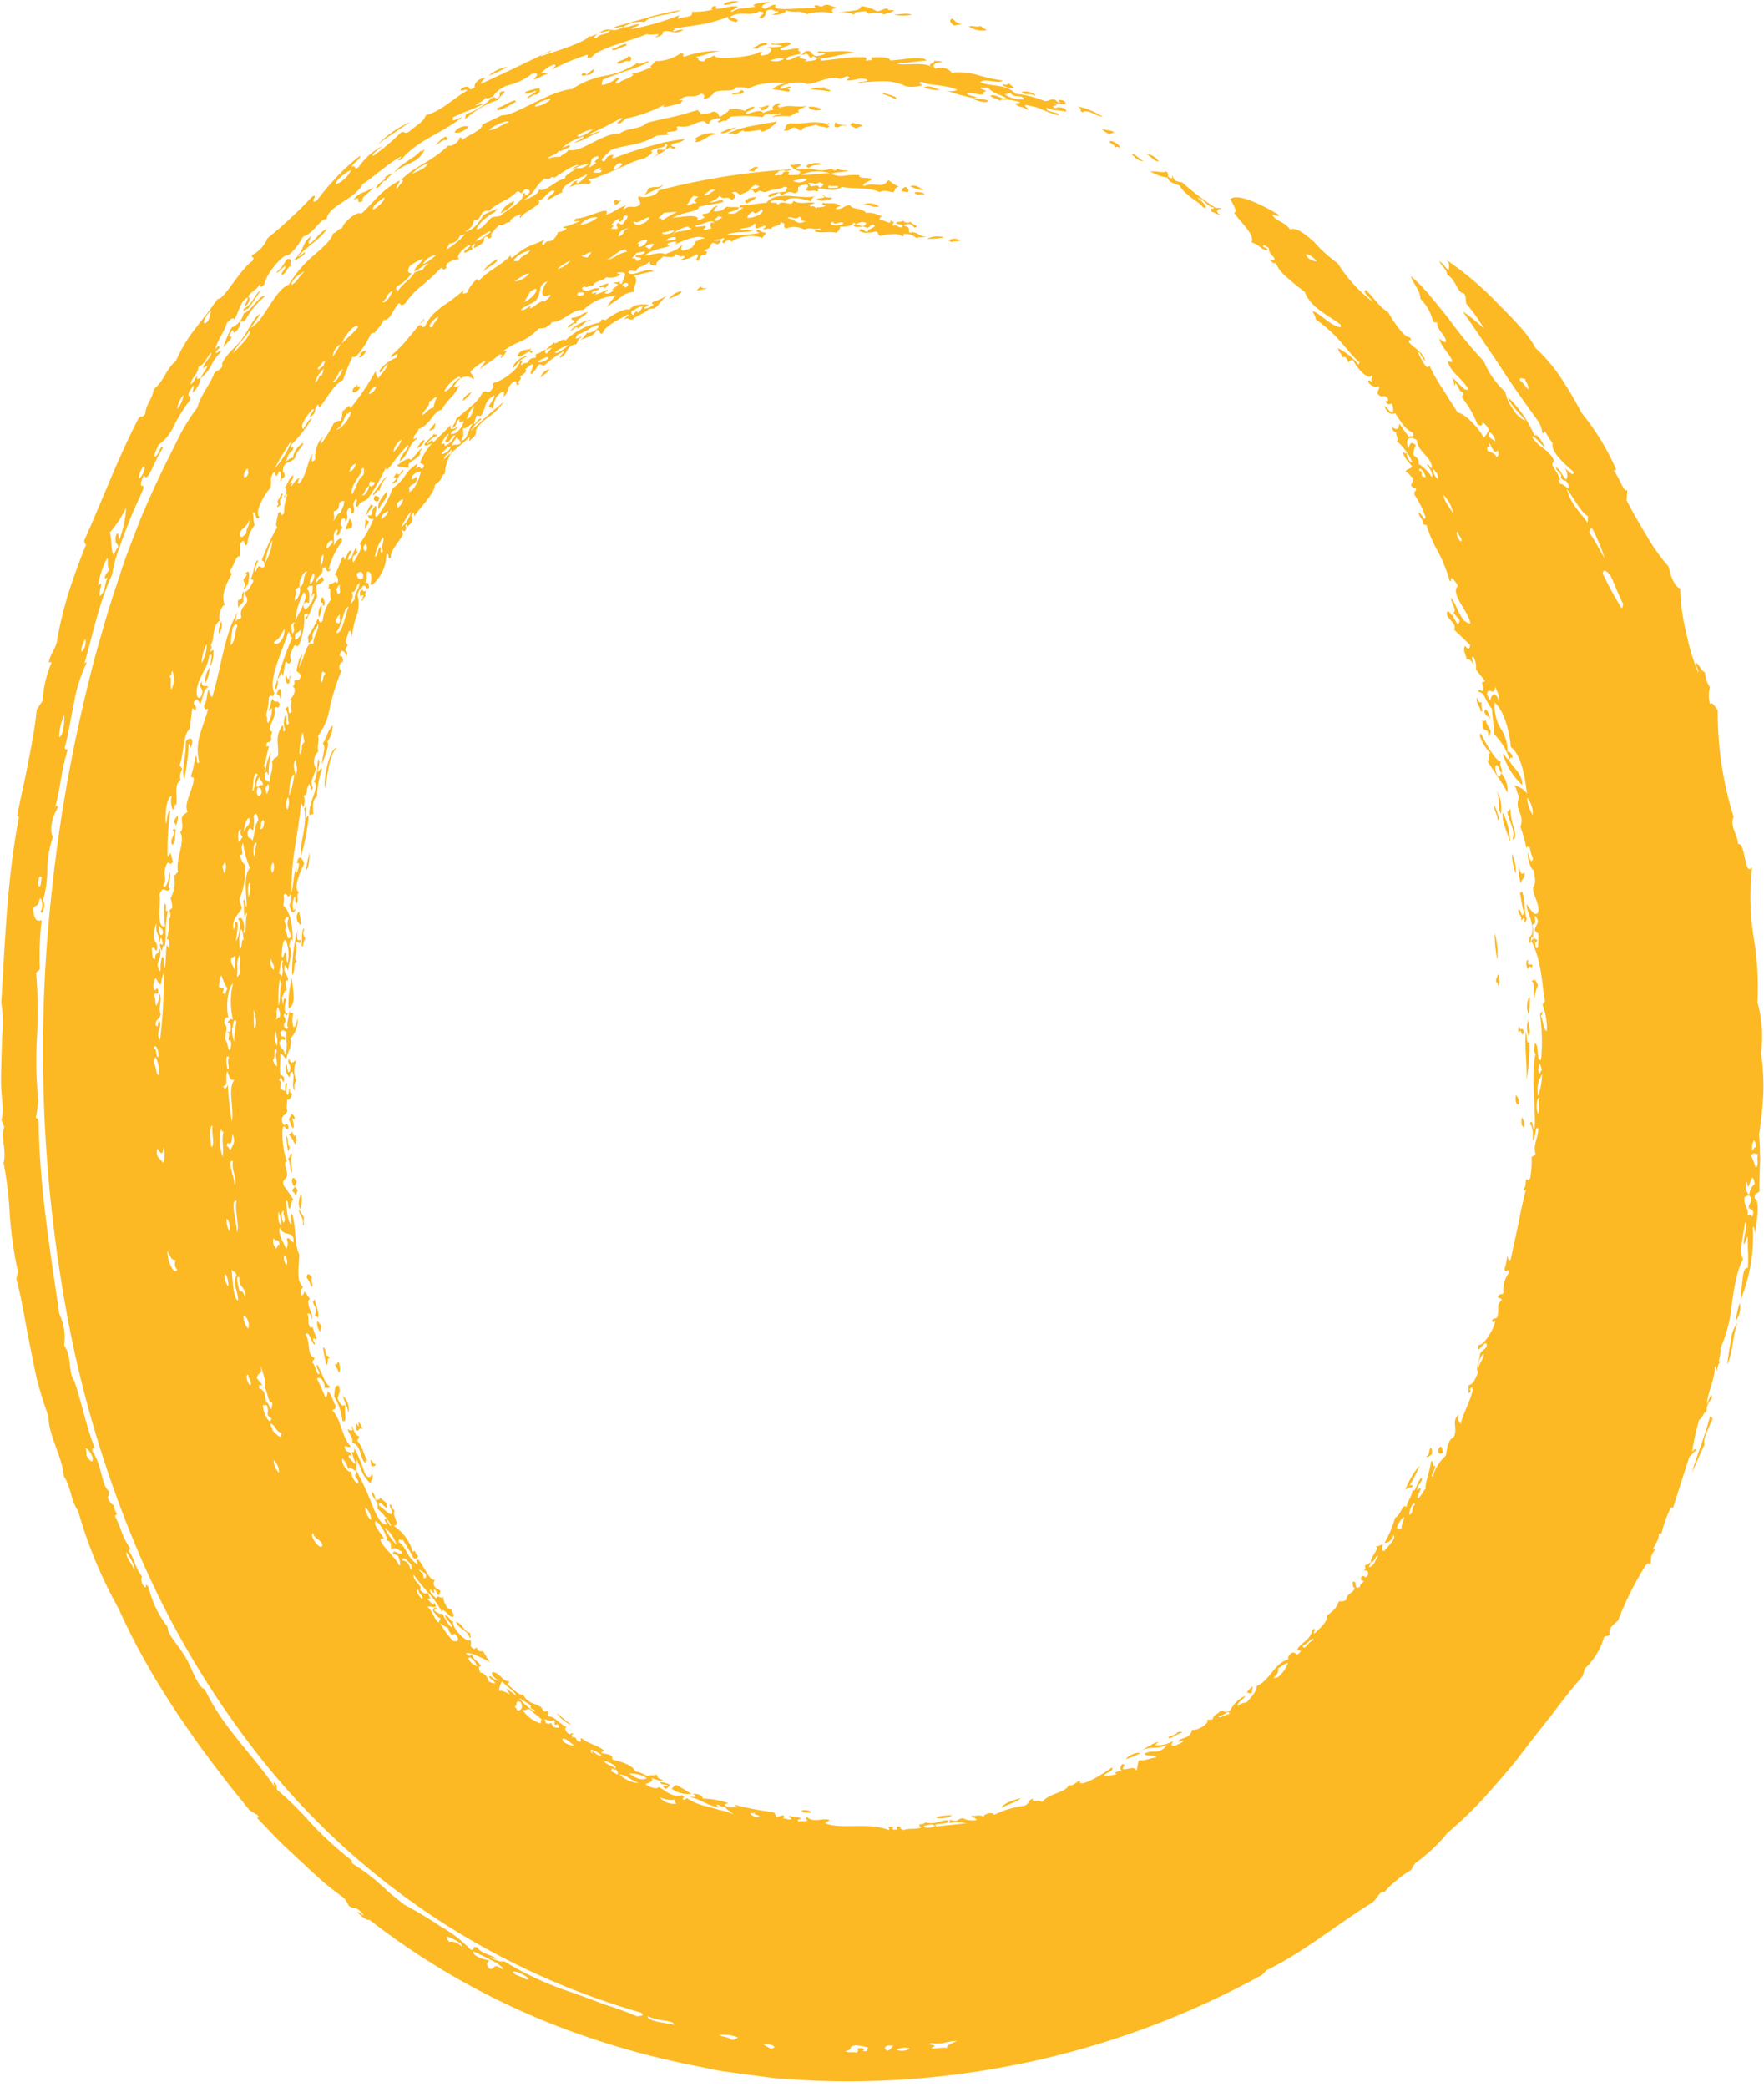 <?xml version="1.0" encoding="UTF-8" standalone="no"?><svg xmlns="http://www.w3.org/2000/svg" xmlns:xlink="http://www.w3.org/1999/xlink" fill="#fcb924" height="198" preserveAspectRatio="xMidYMid meet" version="1" viewBox="-0.1 -0.1 167.4 198.0" width="167.4" zoomAndPan="magnify"><g data-name="Layer 2"><g data-name="Layer 1" fill-rule="evenodd" id="change1_1"><path d="M108.675,14.51c.426.209.682.656,1.2.723A1.586,1.586,0,0,0,108.675,14.51Z"/><path d="M107.216,14.482c.374.278.62.74,1.207.686C107.972,15.018,107.745,14.515,107.216,14.482Z"/><path d="M105.086,12.6c.331.027.237-.13.6-.09-.394-.334-.509-.155-1.221-.39C104.623,12.37,104.88,12.442,105.086,12.6Z"/><path d="M105.769,13.888c.087-.064.182-.123.344.031.307-.055-.519-.713-.884-.63C105.106,13.507,105.536,13.492,105.769,13.888Z"/><path d="M64.083,169.237c-.245.078-.28.249-.453.358a2.6,2.6,0,0,0,1.886.489C65.034,169.8,64.564,169.5,64.083,169.237Z"/><path d="M75.958,171.7c.231.3.579.09.848.2C77.028,171.756,76.234,171.493,75.958,171.7Z"/><path d="M90.261,172.116a8.219,8.219,0,0,0-1.522.161C88.748,172.53,89.844,172.412,90.261,172.116Z"/><path d="M94.945,171.407c.565-.327,1.658-.608,1.8-.9C96.16,170.635,95.085,170.985,94.945,171.407Z"/><path d="M106.751,166.794a8.621,8.621,0,0,0,1.316-.531C108.021,166.063,107.009,166.357,106.751,166.794Z"/><path d="M118.756,159.91a1.62,1.62,0,0,0-.542.6c.263-.056.208.11.482.028C118.646,160.383,118.809,160.06,118.756,159.91Z"/><path d="M163.8,129.369c.6-1.213.488-2.736.994-3.964a2.92,2.92,0,0,0-.629,1.684C164,127.861,163.9,128.736,163.8,129.369Z"/><path d="M164.661,125.168a2.2,2.2,0,0,0,.35-1.663A5.5,5.5,0,0,0,164.661,125.168Z"/><path d="M133.259,141.259c.378-.349.42-.127.7-.316-.031-.157-.12-.215-.327-.073a11.074,11.074,0,0,0,.987-1.931A7.588,7.588,0,0,0,133.259,141.259Z"/><path d="M136.884,137.685c-.17-.089-.044-.747-.42-.437C136.217,137.742,136.517,137.96,136.884,137.685Z"/><path d="M135.687,137.224c-.232.221-.083.7-.413.858.016.181.293-.076.472-.171A.826.826,0,0,0,135.687,137.224Z"/><path d="M144.338,106.739c.084-.11.111.094.158.184.2-.48-.057-.763-.157-1.028A1.619,1.619,0,0,0,144.338,106.739Z"/><path d="M143.76,103.8c-.1.575.017.854.249.9A.894.894,0,0,0,143.76,103.8Z"/><path d="M145.039,98.78c-.325.211-.188-.518-.332-1.032-.157,1.638.13,2.777.052,4.6A17.125,17.125,0,0,0,145.039,98.78Z"/><path d="M144.924,96.68a2.139,2.139,0,0,0,.051,1.531C145.2,97.742,144.978,97.193,144.924,96.68Z"/><path d="M145.073,94.494c-.221.071-.4,1.062-.111,1.641A6.654,6.654,0,0,0,145.073,94.494Z"/><path d="M145.507,94.7a4.245,4.245,0,0,1,.347-1.337c-.243-.41-.24-.685-.614-.359C145.661,93.157,145.314,94.137,145.507,94.7Z"/><path d="M142.088,92.323a1.962,1.962,0,0,0-.226.641c.076.266.263.152.161.422C142.294,93.585,142.228,92.62,142.088,92.323Z"/><path d="M144.228,87.149c.079.216.441-.576.322.163.044.144.086.081.127.008l.123-.258c-.31-.391-.08-1.793-.49-2.623-.061.176-.124.2-.19.126.18.643.169,1.277.414,1.928-.3.665-.234-.327-.514-.308C143.819,86.486,144.428,86.847,144.228,87.149Z"/><path d="M141.744,88.421a12.455,12.455,0,0,0,.25,2.557A7.318,7.318,0,0,0,141.744,88.421Z"/><path d="M144.579,82.684c-.24.233-.4.109-.546-.561a4.094,4.094,0,0,0,.2,1.633C144.2,83.313,144.646,83.327,144.579,82.684Z"/><path d="M143.754,82.788a4.241,4.241,0,0,0-.369-1.9A5.055,5.055,0,0,0,143.754,82.788Z"/><path d="M142.942,76.852c.071.894.829,1.786.493,2.691.348-.011.289-.5.139-1.1a5.154,5.154,0,0,1-.325-1.732C143.125,76.551,143.071,77.071,142.942,76.852Z"/><path d="M143.194,79.809a6.109,6.109,0,0,0-.685-2.815C142.389,77.931,142.971,78.859,143.194,79.809Z"/><path d="M141.737,76.343c-.13.447.341.879.264,1.327C142.352,77.74,141.867,76.7,141.737,76.343Z"/><path d="M141.909,74.869c.375.746.03,1.514.421,2.262A3.322,3.322,0,0,0,141.909,74.869Z"/><path d="M141.353,71.3c-.36.124.075,1-.348.691.53.959,1.2,1.738,1.952,3.113a2.46,2.46,0,0,0-.609-1.859c-.182.8-.605-.111-.545-.638.195-.376.377.289.545.638.253-.371-.244-.7-.029-1.071-.613-.2-1.487-1.9-1.879-2.667C140.021,69.587,141.065,71.25,141.353,71.3Z"/><path d="M140.57,68.167c-.01.265.036.527.025.8.239.338.581.008.531.749.129.127.178-.241.246-.423-.121-.345-.432-.671-.457-1.025C140.8,68.227,140.733,68.449,140.57,68.167Z"/><path d="M141.335,68.087c-.11-.4-.455-1.294-.571-.61C141.007,67.956,141.126,67.79,141.335,68.087Z"/><path d="M140.047,66.089c-.113.459.307.854.374,1.292.35.2-.09-.592.105-.814C140.261,66.479,140.279,66.63,140.047,66.089Z"/><path d="M110.693,16.751c.184.525.722.565,1.152.756.525.956,1.951,1.6,2.238,2.083.739.171-.345-.806-.6-.947.7.116.889.84,1.606.937.1.243-.585-.039-.167.425.291.05.459.243.76.284-1.007-.725,1.174-.581-.425-.673a25.585,25.585,0,0,1-3.177-2.415c-.685-.081-.8-.264-.895-.6-.16,0,.075.24-.152.206-.579-.189-.017-.293-.475-.651-.29.183-.549-.012-1.5,0A4.151,4.151,0,0,0,110.693,16.751Z"/><path d="M93.537,2.761l-.6-.392c-.41.149-.7-.083-1.1.044A2.32,2.32,0,0,0,93.537,2.761Z"/><path d="M90.438,2.32l.755-.139c-.661-.1-.623-.314-.928-.532C89.93,1.811,90.038,2.042,90.438,2.32Z"/><path d="M96.854,8.635c.3.392.908.022,1.229.357C98.36,8.834,97.293,8.435,96.854,8.635Z"/><path d="M80.978,1.293c.032-.35.325-.2,1.1-.349.036.087.077.174.313.265a2.153,2.153,0,0,1,1.392.046c.476-.135.917-.225.952-.378-.261-.046-.769.014-.513-.109-.326-.175-.737.167-1.094.21A3.187,3.187,0,0,0,81.617.485c-.051.525-1.24.407-2.182.6A2.925,2.925,0,0,1,80.978,1.293Z"/><path d="M96.154,8.234l-.529-.417a.409.409,0,0,1-.531.054C94.8,7.975,95.782,8.4,96.154,8.234Z"/><path d="M92.267,9.329c.463.151,1.308.424,1.432.123A2.624,2.624,0,0,0,92.267,9.329Z"/><path d="M68.592.38A5.358,5.358,0,0,0,70,.035C69.48-.083,68.577.115,68.592.38Z"/><path d="M89.13,8.434c-.5-.113-.95-.509-1.549-.244A3.314,3.314,0,0,0,89.13,8.434Z"/><path d="M71.152,4.5a2.011,2.011,0,0,1,.665.031c.23-.477,1.087-.206.828-.549C71.914,3.931,72.016,4.236,71.152,4.5Z"/><path d="M84.829,9.329c.508-.238-.7-.464-1.139-.618C83.471,8.893,84.564,9,84.829,9.329Z"/><path d="M78.306,8.2a4.487,4.487,0,0,0-1.566.172,16.5,16.5,0,0,1,1.848.2C79.135,8.427,77.764,8.338,78.306,8.2Z"/><path d="M58,4.544c-.131.382.993-.252,1.349-.32C59.471,3.766,58.356,4.485,58,4.544Z"/><path d="M59.647,5.736c.256-.265.223-.432-.1-.5-.387.465-1.153.389-1.071.7C58.9,6.042,59.2,5.534,59.647,5.736Z"/><path d="M46.272,7.105a13.958,13.958,0,0,0,1.78-.856A3.333,3.333,0,0,0,46.272,7.105Z"/><path d="M81.12,12.067l.614-.234c-.265-.242-.577-.1-.851-.285C80.339,11.7,80.694,11.881,81.12,12.067Z"/><path d="M77.867,10.246a2.371,2.371,0,0,0-1.2-.221C76.484,10.225,77.535,10.552,77.867,10.246Z"/><path d="M78.376,11.634a5.873,5.873,0,0,0-1.76-.1,7.851,7.851,0,0,1-1.766.054c-.649.27-.229.446-.582.69.661.132.517-.264,1.023-.28.548.118.173.3.723.255.023-.352.86-.34,1.329-.525.334.232.677.149,1.01.292.663-.145-.347-.246.318-.391A.3.3,0,0,0,78.376,11.634Z"/><path d="M49.811,8.587c-.355.395.475.134.887-.065.35-.079-.516.5-.716.549-.21.467.576-.331.839-.186.581-.438.141-.394.325-.646A10.348,10.348,0,0,0,49.811,8.587Z"/><path d="M87.543,17.919c-.4-.2-.775-.583-1.276-.325C86.692,17.706,87.075,18,87.543,17.919Z"/><path d="M87.57,18.376c.247-.186-.622-.335-.887-.211C86.91,18.557,87.291,18.231,87.57,18.376Z"/><path d="M85.385,18.021c.207.082.436.03.638.126.2-.152.067-.336-.162-.527C85.487,17.733,85.605,17.893,85.385,18.021Z"/><path d="M48.877,9.536c-.1-.4-1.248.535-1.783.6C46.848,10.751,48.365,9.855,48.877,9.536Z"/><path d="M89.505,22.412a2.424,2.424,0,0,0-1.647.14A6.446,6.446,0,0,0,89.505,22.412Z"/><path d="M43.041,12.433c.091.188.952-.027,1.284-.492C44.248,11.76,43.345,11.9,43.041,12.433Z"/><path d="M76.649,15.842c.414-.4.824-.215,1.24-.372C77.442,15.2,75.888,15.539,76.649,15.842Z"/><path d="M65.835,13.373c.706.1,1.281-.764,1.988-.718-.143-.31-1.508-.063-2.026.464C66.105,13.124,65.98,13.246,65.835,13.373Z"/><path d="M83.325,19.477a1.663,1.663,0,0,0-1.5-.184C82.34,19.243,82.787,19.687,83.325,19.477Z"/><path d="M37.3,16.283c1.252-1.055,2.285-.835,2.908-2.205-.223.135-.445.265-.347.087C39.1,15.039,38,15.327,37.3,16.283Z"/><path d="M71.465,16.176c.008-.109.146-.236.386-.379-.34-.233-.632.193-.943.331A1.414,1.414,0,0,1,71.465,16.176Z"/><path d="M35.568,17.726c.5.036.49-.731.986-.692a1.14,1.14,0,0,1,.478-.538c.2-.451-.461.265-.68.209C36.825,16.83,35.89,17.1,35.568,17.726Z"/><path d="M35.326,17.673c-.911.631-1.373.393-1.889,1.214.934-.536.024.544.888.069C34.089,18.574,35.035,18.209,35.326,17.673Z"/><path d="M70.8,19.19c.463-.311.67-.265.861-.6C71.044,18.584,70.23,18.993,70.8,19.19Z"/><path d="M30.938,21.619c-.674.255-1.019.938-1.568,1.362-.346.134-.143-.277.093-.717-.989.725-.522,1.169-1.681,2.319.416-.053.355-.168.953-.478.357-.746-.232.14-.558.14C29,23.262,30.193,22.712,30.938,21.619Z"/><path d="M48.692,18.978a2.191,2.191,0,0,0-1.286,1.163C47.989,19.824,48.625,19.427,48.692,18.978Z"/><path d="M58.271,19.339c.238-.021.4-.273.595-.44-.486.17-.18-.022-.6-.034C58.081,19.1,58.27,19.181,58.271,19.339Z"/><path d="M45.68,25.75c.391-.487,1.475-.88,1.419-1.254A3.188,3.188,0,0,0,45.68,25.75Z"/><path d="M57.2,27.267c.213-.037.325-.293.479-.472-.326-.016-.556.188-.852.239C56.5,27.355,57.531,26.949,57.2,27.267Z"/><path d="M64.583,27.525a1.749,1.749,0,0,0-1.215.756C63.766,28.058,64.583,27.821,64.583,27.525Z"/><path d="M34.643,33.125c-.194.081-.386.17-.566.264a.221.221,0,0,1-.1.322C33.948,34.064,34.639,33.439,34.643,33.125Z"/><path d="M53.833,30.994c.276-.083.39-.472.756-.394-.028-.509.733-.545,1.075-1.1-.548.091-.888.585-1.512.545-.118.244.212.219.315.33C54.234,30.654,53.67,30.726,53.833,30.994Z"/><path d="M33.385,36.844c-.162.483.334.3.6-.03.319-.59-.415.1-.093-.489C33.744,36.515,33.487,36.607,33.385,36.844Z"/><path d="M48.605,34.821c.4-.423.734-.941,1.332-1.088-.109-.118-.5.052-.837.3C48.778,34.3,48.507,34.638,48.605,34.821Z"/><path d="M51.183,35.744c.279-.284.652-.428.858-.819A1.125,1.125,0,0,0,51.183,35.744Z"/><path d="M43.8,37.944a2.59,2.59,0,0,0,.88-.9C44.336,37.3,43.921,37.464,43.8,37.944Z"/><path d="M40.63,40.668c-.008.176.289-.017.474-.073l.138-.57C40.974,40.176,40.9,40.518,40.63,40.668Z"/><path d="M39.453,42.349c.021.221.757-.321.713-.722C39.772,41.727,39.75,42.163,39.453,42.349Z"/><path d="M23.381,55.511c.123-.445.371-1.846-.17-1.216-.015.163.05.112.116.056-.009.213-.192.342-.319.5-.051.363.35.357.039.829C23.087,56.253,23.388,54.961,23.381,55.511Z"/><path d="M22.868,56.575c-.144.179-.288.359-.322.182-.136.212-.049.518-.045.79l.515-.586c-.129-.381.106-.6.046-.948A.594.594,0,0,0,22.868,56.575Z"/><path d="M20.9,58.827a2.467,2.467,0,0,0-.239,1.2A1.276,1.276,0,0,0,20.9,58.827Z"/><path d="M35.8,47.424c.322-.562-.185-.327-.291-.519C35.165,47.348,35.564,47.559,35.8,47.424Z"/><path d="M36.672,46.481c-.471.483-1.07,1.235-.824,1.754C36.062,47.606,36.68,47.274,36.672,46.481Z"/><path d="M35.109,47.729a4.664,4.664,0,0,0-.538,1.194,9.12,9.12,0,0,1,.749-1.049C35.3,47.731,35.1,47.925,35.109,47.729Z"/><path d="M33.3,49.959c.082-.593-.111-.638-.2-.9C32.693,50.168,32.387,50.3,33.3,49.959Z"/><path d="M19.386,64.687a2.844,2.844,0,0,0,.4-1.458A2.1,2.1,0,0,0,19.386,64.687Z"/><path d="M17.385,73.841A21.281,21.281,0,0,0,17.8,70.5c.112-.124.134.2.185.373.419-.943-.066-1.122-.461-.617C17.587,71.761,17.059,72.905,17.385,73.841Z"/><path d="M30.441,56.593c-.4.582.369.426.066.749C30.875,57.545,30.649,56.446,30.441,56.593Z"/><path d="M30.159,58.474a1.874,1.874,0,0,0,.232-1.184A1.508,1.508,0,0,0,30.159,58.474Z"/><path d="M16.745,77.258l-.346.534c.055.314.183.186.234.528C16.641,77.958,16.854,77.649,16.745,77.258Z"/><path d="M26.17,65.706c.085.254.321-.045.308.563C26.725,65.643,26.482,64.709,26.17,65.706Z"/><path d="M28.445,87.662a4.4,4.4,0,0,0-.186-1.3A.879.879,0,0,0,28.445,87.662Z"/><path d="M27.067,100.849a1.253,1.253,0,0,0,.316,1.272c.022-.363.089-.5.256-.535.316.62-.167,1.189.22,1.805-.005-.32-.094-.648.161-.95a2.489,2.489,0,0,1,0-1.931c-.235-.027-.469.592-.7-.194-.238.581.326.547.063,1.251C27.143,101.839,27.218,101.024,27.067,100.849Z"/><path d="M27.317,106.118c.251.535.129.553.412.841.2-.492-.379-1.275.1-.822.137-.359-.215-.514-.274-.562Z"/><path d="M27.618,107.231c-.088.259-.2.114-.29.405.17-.01.375.467.572.832l.162-.406a.537.537,0,0,1-.094-.414C27.725,107.634,27.811,107.787,27.618,107.231Z"/><path d="M27.65,109.425c-.3-.257-.15.21-.417.408.279.461.107.919.353,1.38C27.692,110.617,27.348,110.016,27.65,109.425Z"/><path d="M28.05,112.029c-.194-.392-.36-.534-.464-.131a1.577,1.577,0,0,0,.191.544C27.88,112.425,27.971,112.277,28.05,112.029Z"/><path d="M28.141,112.844l-.238-.406c-.076.264-.2.127-.273.417.126.262.288.116.236.4C27.99,113.4,28.055,113.027,28.141,112.844Z"/><path d="M28.506,113.245c-.141-.078-.419,1-.105,1.366A3.351,3.351,0,0,0,28.506,113.245Z"/><path d="M29.5,121.061c-.221-.244-.447-.5-.51.052.3.286.289.6.5.9C29.672,121.674,29.315,121.4,29.5,121.061Z"/><path d="M30.4,125.693l-.381-.486a1.323,1.323,0,0,0,.255,1.048Z"/><path d="M30.558,127.707a12.952,12.952,0,0,0,.283,1.584c.27.385.058-.855.327-.468-.03-.332-.181-.231-.3-.351C30.737,128.223,30.889,127.921,30.558,127.707Z"/><path d="M31.7,129.26c-.023.32.35.559.326.879.215-.114.147-.46.052-.953C31.88,128.986,31.919,129.567,31.7,129.26Z"/><path d="M31.943,132.606c.106-.618.322-.587.1-1.251-.386-.026-.368.293-.425,1.052a5.557,5.557,0,0,1,.772,2.27c.553.386.1-1.042.309-1.438C32.311,133.214,32.344,133.416,31.943,132.606Z"/><path d="M32.464,132.349c.089.567.446,1.059.5,1.635A1.775,1.775,0,0,0,32.464,132.349Z"/><path d="M33.678,134.881c-.047.241.087.429.028.671.3.291.261-.416.6-.031a1.46,1.46,0,0,0-.378-.708C33.907,135.39,34.056,135.351,33.678,134.881Z"/><path d="M35.159,139.054c.1-.145.364.106.376-.265-.237.038-.139-.138-.438-.4C35.025,138.641,35.14,138.832,35.159,139.054Z"/><path d="M102.611,10.563c.511-.367,1.176.317,1.945.424A7.023,7.023,0,0,0,102.184,10C102.678,10.316,102.246,10.3,102.611,10.563Z"/><path d="M52.231,4.684c-.246.119-.489.229-.734.348C51.768,4.959,52.138,4.866,52.231,4.684Z"/><path d="M45.426,34.988a.435.435,0,0,1,.028-.081C45.414,34.95,45.4,34.98,45.426,34.988Z"/><path d="M167.025,99.837a12.641,12.641,0,0,0-.344-4.867,27.742,27.742,0,0,0-.349-6.062,24.341,24.341,0,0,1-.157-6.744c-.737,1.026-.62-2.421-1.338-2.175-.006-.862-.823-1.746-.417-2.591a33.119,33.119,0,0,1-1.51-10.1c-.275-.409-.557-.854-.735-.6a2.958,2.958,0,0,1-.005-1.6,2.763,2.763,0,0,1-.469-1.41c-.39-.161-.434-.61-.822-.889-.1.329.236.617.185.943a21.214,21.214,0,0,1-1.138-3.77,19.526,19.526,0,0,1-.576-4.229c-.522-.2-.881-1.062-1.1-2.085a18.266,18.266,0,0,1-2.084-2.928c-.653-1.078-1.319-2.216-1.906-3.368l.064-.992c-.3.379-.764-1.23-1.271-1.785.056-.088.11-.181.247-.066a22.61,22.61,0,0,0-3.289-5.412A39.4,39.4,0,0,0,148,35.7a15.521,15.521,0,0,0-2.386-2.783c-.7-1.459-2.972-3.583-3.871-4.525a30.573,30.573,0,0,0-4.538-3.8c.359.459.16.6.192.937-.4-.242-.509-.638-.929-.856.361.651.737.789.762,1.3.792.371,1,1.764,1.54,1.732.312.23.173.7.3,1.026a18.069,18.069,0,0,1,1.671,2.358,16.127,16.127,0,0,0-2.049-1.66c1.041,1.448,2.2,3.21,3.438,5.018,1.163,1.853,2.51,3.7,3.747,5.429a2.355,2.355,0,0,1,.382,1.141c.113,0,.183-.108.24-.239a9.409,9.409,0,0,0,.75,1.182c-.241.8,1.273,2.091,2,2.724-.036.481-.48-.059-.839-.39.235.367.315,1.028.085,1.077-.548-.6-.375-.815-.931-1.137-.052.38.661.537.451.963.327.479.313.1.593.456a1.446,1.446,0,0,1,.224.566c-.2.062-.646-.475-.841-.391-.094-.128-.111-.279-.227-.4.5.193-.277-.9-.556-1.4-.006-.3.153-.19.137-.517-.678-1.168-1.441-1.128-2.056-2.163.168-.2.856.748,1.229,1.006-.224-.5-.839-1.48-.985-1.088a10.908,10.908,0,0,0-2.518-3.677c.249.851,1.113,1.477,1.651,2.238a2.617,2.617,0,0,1-1.179-1.112,4.213,4.213,0,0,1-.747-1.654,7.673,7.673,0,0,1-2.006-2.854,43.265,43.265,0,0,1-3.417-4.15c-.553-.687-1.1-1.375-1.671-2.048a14.2,14.2,0,0,0-1.858-1.912c.219.767.875,1.278.906,2.154a4.469,4.469,0,0,1,1.2,2.145c.227.188.212.013.388.12-.02.712.686,1.052.83,1.682.016.323-.294.087-.619-.172.165.774.841,1.3,1.171,1.989.163.572-.412-.112-.334.313.4,1.05,1.186,1.319,1.891,2.45-.151.486-1.059-.726-1.512-1.055a1.511,1.511,0,0,1,.182.7c.12.094.085-.109.107-.208.414.437.326.846.762.918.028.286-.139.2-.1.506a9.882,9.882,0,0,1,1.437,2.491c.318.244.479.185.477-.185a1.806,1.806,0,0,1,.611.691,1.99,1.99,0,0,1-.481.791c-.53-1.038-1.848-2.319-2.464-2.384-.481-.74-.964-1.478-1.416-2.227a15.187,15.187,0,0,1-1.285-2.26c-.22.62-.744-.567-1.069-1.192.131-.3.365.637.669.762-.137-.767-1.009-1.17-1.517-1.733-.151-.524.454.11.05-.5-.47.083-1.562-1.488-2.039-2.38-.817-.453-1.274-1.3-2.12-2.1-.417.168.534.844.721,1.172a13.883,13.883,0,0,1-3.379-3.695,13.2,13.2,0,0,1-2.261-2.048c-.878-.777-1.733-1.431-2.251-1.16-.595-.8-1.239-.708-1.7-1.376.145-.165.5.248.632-.02-1.936-1.136-3.947-2.057-4.623-1.5.235.479.749,1.209.357,1.29.627.96,2,2.059,1.661,2.831.616.117,1.174.9,1.551.708-.07-.168-.285-.211-.454-.294,0-.349.16-.073.511.075a1.337,1.337,0,0,0,.518.913c.148.369-.063.365-.434.191.2.266.459.446.593.343a3.579,3.579,0,0,0,1.1,1.389c.525.491,1.157.971,1.669,1.372.518,1.413,2.072,2.124,3.379,3.074l.049.28c-.936-.1-1.849-1.227-2.658-1.54.006.31.292.43.251.766a13.429,13.429,0,0,1,2.223,1.969c.613.662,1.132,1.392,1.96,2.163-.011.1-.112.063-.094.2a6.046,6.046,0,0,0-1.958-1.578c.027.387.417.557.461.93.139-.274.388-.019.523.447a.408.408,0,0,1,.445-.252c.3.708,1.473,1.988,1.724,1.443.357.162-.262.313.173.649-.07.135-.383-.383-.472-.051.235.477.9.634.966.394.263.26-.141.416-.066.771.523.514.462.033.848.315.307.228.058.485-.1.34.18.532.47.23.615.29.063.152.2.693.056.848-.376-.164-.465-.459-.759-.661.2.774.8.858,1,.694.534.778.929,1.535,1.7,1.87.165.686-.344.072-.348.435-.346-.432-.639-.883-.966-1.317,0,.564-.231.663-.7.31.037.357.319.571.475.509-.244.194.275.565.009.853a5.558,5.558,0,0,1,1.445,1.957c-.076.239-.632-.484-.484-.8-.1-.1-.112-.031-.119.046l-.238-.183c.023.556.515.913.825,1.365-.127.337-.481.172-.606.513.364.146.258.209.682.585.064.5-.138.418-.149.754.236.262.306.159.461.248.034.382-.222.129-.145.606a8.638,8.638,0,0,1,1.052,2.127c-.137.42-.267-.235-.661-.472-.018.418.5.665.369,1.118.1-.039.3.2.351.025a12.787,12.787,0,0,0,1.159,2.659,15.319,15.319,0,0,1,1.075,2.715c.126.107.125-.162.164-.311a2.28,2.28,0,0,1,.611.8c-.767.736,1.034,2.42,1.189,3.554-.982-.113-1.148-1.54-1.829-2.458-.034.6.6,1.13.212,1.439l.593.685c-.012.34-.139.291-.2.444-.09-.341-.473-.619-.416-.99-.219.255-.25-.277-.545-.284-.317.688.977,1.045.632,1.74l1.528,1.455c-.043.554-.276.314-.5.088-.215.487.123.872.178,1.313.146-.122.342-.033.628.435.01-.271-.268-.5-.059-.8a1.951,1.951,0,0,1,.308,1.3l.851,1.086c-.322.274-.354-.194-.169.695-.049.653-.39-.241-.456.328.648.084.605.842,1.276,1.6.056.8.212,1.6.2,2.4a6.188,6.188,0,0,1,1.412,2.19c-.081.625-.406-.419-.55-.235a6.768,6.768,0,0,0,1.816,2.889c0-1.294-.946-1.587-1.227-2.384.071-.245.176-.263.3-.155.063-.363-.416-.849-.462-.514a3.866,3.866,0,0,0-.6-2.234,4.009,4.009,0,0,1-.608-2.528c.913.8,1.415,2.836,1.514,4.2.986.752,1.307,2.674,1.551,4.425a2.046,2.046,0,0,0-1.23-.778c.308.354.222.716.492,1.075-.55,1.257.564,1.654.1,2.85a14.779,14.779,0,0,1,.574,2.047c.086-.375.217.07.312-.132a3.439,3.439,0,0,0,.32,1.1c-.2.627-.4-.14-.415-.557-.282.136.2,1.7.482,1.654.023.547.3,1.111-.07,1.644-.016.774.665,1.6.486,2.367-.353.494-.73-.346-1.1-.763.062.99.641,1.428.534,2.778-.255.476-.306.208-.276.8.228.467.1-.847.329-.382a3.278,3.278,0,0,0-.042-1.238c.323-.188.293-.069.241-.8.083-.132.172.149.26.3.119.379-.314.7-.25,1.079.107,0,.2.316.314.166a7.607,7.607,0,0,1-.037,1.377c-.173.194-.236.054-.246-.3-.06-.269.108-.111.2-.391-.189-.082-.374-.295-.576.08.983,1.933.951,3.785,1.291,5.7-.1.2-.2.39-.273.24a6.428,6.428,0,0,1,.456,2.593c-.318.081-.409-1.44-.6-1.362.3-.354.169-.719-.053-.15a17.422,17.422,0,0,1,.1,4.224c-.472.39-.137-1.489-.6-1.518-.036.535-.186.69.082.994-.452,1.759.027,5.137-.086,7.045-.229.368-.168-1.144-.454-.4.332.324.29,1.024.269,1.645a3.267,3.267,0,0,0,.309-1.209c.076-.067.123.034.207-.086.074.881-.534,1.575-.241,2.522-.155.231-.229.061-.388.318a8.585,8.585,0,0,1-.135,1.981c-.159.2-.264.185-.338.04-.169.283.033.685-.294.919.013.3.126.2.244.077-.32,1.242-.546,2.289-.742,3.34-.225,1.042-.45,2.081-.716,3.318-.18.155-.261-.021-.279-.406-.144.386-.116.84-.291,1.216-.027.7.4-.162.4.457a2.6,2.6,0,0,0-.507,1.88c-.247.319-.252-.052-.533.371.058.286.307.022.364.311-.582.6-.168.614-.423,1.623-.242.315-.249-.062-.528.361.054.144.158.191.336,0-.134.889-1.211,2.476-1.593,2.276-.245,1.3.721-.817.789.086-.178.44-.284.237-.642.751-.009.7-.491,1.32-.175,1.765-.242.554-.481,1.2-.913,1.224l-.006.779c.51-.307-.168-.284.343-.593.251.541-.805,2.285-1.092,3.5-.136-.3-.38-.29-.174-.905-.739.679-.074,1.225-.462,2.128-.637.355-.62,1.119-.779,1.783a4.236,4.236,0,0,0-1.225,1.983c-.332.021.274-.676.222-1.006-.3.134-.132-.527-.4-.442-.048.846-.531,1.818-.514,2.631-.21.126-.285.476-.655.869-.458.05.751-1.46-.138-.774-.007-.5.469-.664.463-1.168-.454.184-.58,1.459-.91,1.174-.018.519-.383.856-.576,1.595-.408-.325-.431.651-1.074,1.042a9.871,9.871,0,0,1-.981,2.324c.191.166.77-.254.832-.713.334.343-.593,1.147-.9,1.545-.23-.021-.176-.439-.095-.616-.222-.049-.456.259-.711.1.425.388-.344.731-.453,1.565.437-.029.336-.541.709-.631-.243.383-.338.905-.809,1.085-.174.03.094-.222.1-.454-.212.078-.388.424-.384.194-.444.28.212.413-.354.583.246.027.568-.052.47.435-.4.519-.182-.1-.617.161-.124.377.077.368.238.408-.13.189-.351.29-.391.561-.663.357-.148-.68-.686-.471.034.225.008.517.194.56-.084.545-.774.492-.777,1.121-.432.283-.437.058-.745.2a1.969,1.969,0,0,1-.459.775c-.2.195-.434.361-.644.55.1.539-.657,1.163-1.136,1.649-.335.165.29-.674-.253-.29a1.687,1.687,0,0,1-.468.871c-.247.24-.553.467-.855.777-.3.478.373.06.185.436-.514.576-.352-.189-.9.132-.239.249-.3.393-.226.556-1.344.353-1.764,2.012-3,2.527-.1.62-.33.791-.9,1.5-.188.149-.469.031-.857.373-.3-.183.541-.6.657-.932a2.97,2.97,0,0,0-1.441,1.41c-.591.293-.428-.011-.9.015-.367.388-.715.4-.741.807l-.567.052c.372.171-.742,1.039-1.411.95-.123.618-.519.674-1.146.915-.363.456.086.039.342.106-.2.3-.537.3-.785.491-.585-.027-.276-.2-.213-.463a2.677,2.677,0,0,1-1.671.389.476.476,0,0,1,.317-.242c-.183-.185-1.164.527-1.645.726,1.277-.456,1.236.012,2.45-.508-.84,1.075-1.392.343-2.168.867.154.257,1.124.027,1.128.344-.406-.032-1.195.4-1.6.221-.219.4-.119.66-.3,1.048-.044-.482-.631-.177-1.176-.161-.3-.052.374-.546-.174-.482-.127.287-.237.342-.064.591-.308.16-.833.147-.433.341a2.764,2.764,0,0,1-1.185.141c-.082-.17,1.095-.46.7-.76-.544.482-3.288,2.141-2.988,1.23-.363.123-.644.563-1.074.451-.35.746-1.79.709-2.55,1.6-.319-.319-1.028.123-.847-.3-.449.009-.247.4-.8.651a8.722,8.722,0,0,0-2.882.86c-.166-.332-.982-.078-1.022.176-.415-.269-.776.021-1.174-.115.143.185.337.153.555.419a1.942,1.942,0,0,1-1.307-.155c-.678.034-.311.417-1.275.142-.045.111.17.195-.117.332a4.078,4.078,0,0,1,1.683-.009c-.94.147-1.893.171-2.834.325-.081-.055,0-.127-.133-.177.426-.171,1.253,0,1.274-.394-.683-.123-1.237.455-2.171.172a.587.587,0,0,1-.513.163c-.1.11-.1.215.128.314-.564.243-1.12.03-1.683.251-.467-.109-.143-.249-.5-.362-.5.185.273.306-.4.334-.482-.144.3-.329-.366-.3-.362.121.05.21-.148.324-1.961-.767-4.4-.035-5.964-.614-.193-.147.393-.215.316-.351-.683-.2-1.513.314-2.117-.28-.119.084-.142.194.057.33-.3.189-.513-.016-.8.115-.3-.162-.01-.218.2-.287-.334-.232-.753-.1-1.1-.263-.146.059.08.187.187.291-.3.17-.5-.087-.78-.009-.016-.111.212-.178-.043-.331l-.564.16c-.316-.183.025-.254-.393-.455a28.381,28.381,0,0,1-3.694-.719l.311.276c-.332-.092-.771.1-1.053-.132-.292-.183.014-.216.236-.27a7.875,7.875,0,0,0-2.447-.446c-.1-.313-.364-.465-.923-.445.536.436-.025.258-.4.269,1.168.25,1.52.753,2.8,1.012.169-.069-.1-.087-.2-.2.348-.183.429.325.79.111.3.4.334.32.84.736a6.4,6.4,0,0,0-1.171-.365l-1.236-.347a5.7,5.7,0,0,1-2.02-.81c-.1.034-.052.119-.2.135-.526-.034.2-.189-.235-.413-.964.242-1.522-.4-2.2-.765-.349.235-.84,0-1.3-.275.287-.156.815-.21.6-.576.381.072.931.411,1.052.171-.468-.15-.457-.209-.58-.524-.315.179-.6-.007-.792.148-.434-.087-.725-.424-1.22-.408-.229-.645-1.334-.934-2.232-1.172.173-.346-.234-.519-.972-.574-.023-.143.034-.219.291-.208-.614-.568-1.555-.676-2.187-1.22-.263-.016.124.379-.229.307-.32.009-.227-.525-.638-.4-.124-.2-.066-.292.09-.321-.307-.255-.187.3-.65-.177-.177-.291-.191-.463.038-.447-.616-.231-1.312-1.173-1.755-1-.2-.306.135-.218-.146-.583-.257.3-.563-.336-.539-.32-.744-.46-1.259-.328-1.742-1.226-.381.165-1.044-.644-1.5-.967.044-.1.274-.043.14-.3-.6.05-.714-.691-1.483-.854-.335.04.208.694.473.76.121.2-.62-.215-.722-.375-.391.036.349.459.438.63.014.167-.306-.01-.506-.063-.171-.124-.216-.788-.895-.912-.122-.336-.223-.649.074-.56-.147-.479-.753-.578-.821-1.119-.2.018-.284.263-.63-.157a2.152,2.152,0,0,1,1.03.245,10.4,10.4,0,0,1,1.285.636c-.259-.322-.441-.706-.676-1.044-.224-.048-.469.09-.568-.342-.163-.029-.154.147-.333.1-.5-.323-.092-.343-.313-.867-.346.413-1.87-1.248-1.6-1.775-.261.189-.317-.433-.788-.54.064.463.567.643.662,1.079-.219.15-.684-.856-.92-1.215-.131.036-.317,0-.625-.207-.306-.166-.012-.351.216-.137-.184-.414-.559-.2-.454.134.257.192.3.523.692.622-.032.171-.133.251-.167.42-.514-.387-.541-1.083-1.069-1.458.128-.241,1.125.318.653-.4-.2.313-.254-.047-.654-.348.274-.265.4.253.027-.607-.236.087-.354.111-.744-.309.3-.431-.666-.73-.607-1.431.457.631.907,1.174,1.379,1.712a7.95,7.95,0,0,1,1.331,1.873c-.02-.754.851.827,1.106.331-.02-.237-.2-.371-.208-.613-.481.049-.862-.978-.78-1.281-.09.493-.63-.288-.673.268-.184-.282-.566-.445-.6-.814.022-.314.589.824.352-.06.4.054.164.486.558.539-.051-.25.117-.2.051-.467-.8-.348-.633-.711-.482-1.019-.462.264-1.028-1.277-1.561-1.869-.355-.1-.125.117-.079.469a3.39,3.39,0,0,1-1.006-1.155c-.254-.452-.48-.858-.766-.958-.12-.527.3-.068.342-.3.353.587.732,1.172,1.018,1.774.276.115.426.035.456-.233a.45.45,0,0,1-.27-.422c-.108-.01-.217-.02-.232.113a4.366,4.366,0,0,0-1.834-2.528c.747-.009-.189-.932.105-1.432a.887.887,0,0,1-.334-.558c-.419-.08.19.551.094.8-.146.311-.625-.292-1.266-.745.063-.68.573.354.814.233-.055-.684-.247-.446-.678-.984-.042.257-.241.186-.361.279-.223-.242-.076-.619-.454-.8,0,.6.748.919.553,1.6a5.876,5.876,0,0,1,1.29,1.572c-.029.267-.383-.466-.492-.626-.274-.1-.007.445.165.487-.231.1-.463,0-.686-.265a6.585,6.585,0,0,1-.709-1.355,29.933,29.933,0,0,0-1.554-3.421c-.007.211-.013.422-.143.326-.06.348.422.515.291.888-.14.133-.762-.767-.623-1.2-.176.363-.993-.56-.873-1.121,0-.171.566.647.528.953.285-.3.46.14.82.153-.083-.586.071-.455-.037-1.1.5.818.448,1.443,1.373,2.311.048-.611.283-.058.168-.888-.192.094-.2.629-.7-.033a19.143,19.143,0,0,0-1-2.439c.007.348-.067.5-.266.355a7.618,7.618,0,0,0,.39,1.12c-.18.036-.482-.4-.668-.621-.021-.277.109-.186.245-.076-.13-.759-.421-.063-.65-.908.163-.106.47.135.6-.04-.808-.719-.922-2.586-1.743-3.393.08-.221.337.061.3-.483-.32-.421-.268-.944-.747-1.343-.023.371-.108.533-.221.606a18.317,18.317,0,0,0-.782-1.773c.159-.354.846.265.679.961.1-.339.429.1.524-.25-.594-.423-.6-1.058-1.21-2.085-.168.353.3.583.205.922-.313.043-.276-.754-.659-1.11.031-.271.178-.153.212-.454-.748-.157-.36-1.557-.86-2.205.373-.46.583.955.888.959.026-.142-.093-.26-.16-.385-.017-.611.331.283.315-.326-.307-.432-.274-1.181-.541-.873-.384-.4-.1-.895-.315-1.321.144-.132.427.071.376.493.387-.163-.71-1.66-.13-1.9l-.537-.757c-.039.349-.161.286-.239.439-.255-.5-.018-.545.1-.834-.67-.756-.367-1.625-.351-3.117-.462-.769-.276-2.569-.669-3.8-.3,0-.007.586-.085.969-.358-.172-.437-1.545-.5-2.189.292-.251.1.865.4.675.1-.437.151-.778.291-.833-.167-.321-.623-.9-.921-1.356-.163-.623.27-.491.35-.967.018-.334-.445-1.368-.025-1.242a8.233,8.233,0,0,1-.416-3.182c.169-.637.4.517.568-.121-.217-.8-.374.23-.588-.435-.211-.626.3-.672.473-1.091-.144-.374.028-.734-.04-1.107.175.112.34-.008.491-.522a.337.337,0,0,1-.206-.426c-.192-.332-.007.425-.235.537-.244-.381-.046-.737-.041-1.1-.179-.3-.212.512-.166.68-.148.042-.3-.112-.453-.166-.035-.534.2-.537-.147-.843.288-.594.226.158.445.168.173-.568-.149-.52-.318-.718-.1-.659.054-1.3,0-1.953.191-.029.382.435.573.467.095-.612.6-1.154.381-1.905a2.464,2.464,0,0,0,.693-1.868c-.141.352-.169.825-.411.788a2.547,2.547,0,0,1-.018-1.253c-.119-.287-.261.171-.371-.321.01.536-.372,1.528-.06,1.665-.151.067-.3.2-.439-.188-.018-.484.368-.3-.028-.982.148-.608.241.373.389-.231-.387.073-.348-.689-.147-1.276-.229-.371-.306.15-.272.524-.114-.248-.041-.471-.168-.721.154-.144.33-.947.469-.638.03-.241-.28-1.233.118-.963.149-.442-.514-.774-.282-1.447.115-.13.2.266.287.463.088-.691.522-1.909.153-2.223-.043-.211.143-1.176.289-.512.064-1.221-.171-2.868-.871-3.414a3.747,3.747,0,0,0,.037-.99c.264-.513.368.569.654-.148.184.7.015.673-.111,1.107.143.688.339.856.6.4-.049-.143-.132.039-.2.1a1.683,1.683,0,0,1,.064-1.26c.209-.288-.022.433.2.6.3-.317-.1-.776.24-1.08-.575-.36.059-1.807.5-2.723-.165-.493-.546-.955-.7-.02.352-.159.165.387.012.858-.129.121-.085-.256-.007-.427-.313.171-.3,1.637-.506,2.308a23.117,23.117,0,0,1,.285-4.035c.216-1.462.506-2.967.594-4.335.107-.117.143.179.2.341a1.321,1.321,0,0,0,.074-1.13c.441-.118.166-.538.469-1.022.224-.363.106.971.4.258-.305-.6-.012-.82.3-1.783a1.35,1.35,0,0,1,.221-1.662c-.173-.537.131-.922-.042-1.462A5.886,5.886,0,0,0,31.2,67.013a21.622,21.622,0,0,1,1.113-3.5c-.283-.036-.317-.716.127-.828.025-.58-.159-.49-.294-.557a1.19,1.19,0,0,1,.163-.52c.161.131.388.042.413.6.467-.661-.439-.38.2-1.089-.359-.371-.138-.542.07-1.3.22-.208.261.164.292.563a9.593,9.593,0,0,1,.462-2.092,3.311,3.311,0,0,0,.09-1.932c.108-.6.3-.512.512-.855.308-.228.218.457.563.144.025-.485-.164-.475-.358-.456.3-.528.056-.473.168-1.032.444-.179.52.748.287,1.265.187-.191.224-.039.114.056a3.863,3.863,0,0,0,1.442-2.963c.346-.31.043.67.44.258-.109-.554.734-1.444,1.12-2.136.028-.258-.125-.207-.085-.488.11.022.1.249.326.073.2-.394,0-.173.029-.561.12-.041.063.232.212.142.478-.3.548-.884.267-.983a.41.41,0,0,0,.236-.275c.134-.052.072.2.086.354.626-.937,1.921-2.125,1.977-3,.918-.653.387-.718.95-1.07a3.9,3.9,0,0,1,.576-1.888c-.3.1-.432.366-.684.523.066-.432.549-.483.65-.881.141-.037.05.206.034.358.513-.566,1.172-.982,1.687-1.533.146-.025.034.2.022.361.253-.252.569-.44.683-.835-.116-.387.405-.85,1-1.362A5.513,5.513,0,0,0,47.721,38l-1.593,1.345c-.5.482-1.012.956-1.548,1.41a3.77,3.77,0,0,1,.979-1.059c-.081-.356-.472.41-.7.478l.231-.813c.229-.093.216.078.46-.03.577-.857.182-1.239,1.218-1.914.222.1-.4.762-.494,1.1.127.085.434-.006.379.254.108-.233.03-1.245.926-1.7.211-.029.208.153.07.466.488-.182.346-1.059,1.018-1.421.483-.192-.046.489.49.25.069-.115,0-.111-.077-.1-.124-.121.465-.444.135-.622.194-.1.852-.559.523-.709.244-.138.387-.434.7-.466.155.176-.372.87-.075.937a10.051,10.051,0,0,0,.672-.914c.338-.1.177.186.591.027a9.772,9.772,0,0,1,1.722-1.261c.281-.008-.333.322-.322.6.849-.34.554-1.2,1.553-1.294.164-.186.188-.627.469-.613.152-.3-.329.162-.524.03.065-.125.133-.244.207-.36.729-.153,1.223-.747,1.95-.881.172.278-.632.815-1.084.733a2.028,2.028,0,0,1-.692.711c.324-.217,1.333-.275,1.62-.974.5-.077.065.408.557.331.154-.672,1.43-1.244,2.373-1.8.332.086-.288.241-.308.455.434-.239.326.068.764.023.481-.446,1.11-.526,1.582-1.012.914.006.713-.446,1.754-1.294a6.042,6.042,0,0,1-1.382.629c-.191.183-.059.216.086.242a1.535,1.535,0,0,1-.842.39c-.288.012.267-.31.377-.314-.211-.127-1.49-.176-1.844.423-.489-.174-1.647.487-2.269.987-.326-.029-.283-.253-.545.231A6.627,6.627,0,0,0,53.549,32.2c-.261-.35-1.138.664-1.058.107-.087.23-.448.421-.793.793.223-.027.352-.2.591-.194a6.831,6.831,0,0,0-.512.536c-.133-.031-.19-.122-.079-.342-.365.025-.537.351-.906.38-.136.213.019.2-.051.361-.328.02-.642.065-.71.464-.214.046-.483.021-.592.217-.34.11.344-.6-.222-.314-.063.724-1.8,1.911-2.362,1.97-.415.2.02.256-.191.543-.062.115-.175.17-.222.306-.429.209-.3-.125-.73.086a3.79,3.79,0,0,1-1.067,1.284c-.473.439-1.026.866-1.473,1.259-.027.389-.287.535-.362.869.607-.273.165-.523.708-.867-.063.363-.043.259.391.233-.257.86-.859,1.237-1.229,1.2.046-.415.614-.31.639-.751-.382.394-.791.361-.656-.134-.5.611-1.131,1.095-1.644,1.7-.117-.41-.079-.231-.6.13a1.739,1.739,0,0,1,.99-.8c.05-.259-.394.079-.278-.263-.227.42-.663.648-.935,1.027-.069.354.362.093.7-.042a6.039,6.039,0,0,0-1.137,1.822c.073.186.356.09.389.33-.365.656-.263-.2-.711.212-.172.029.081-.2.075-.423a3.439,3.439,0,0,0-1.159,1.1,4.12,4.12,0,0,1-1.19,1.217,9.58,9.58,0,0,1-1.467,2.686c-.449.126.109-.759-.148-1.024-.6.544-.122,1.072-.736.9.061.318.24.433.532.351a10.087,10.087,0,0,1-1.3,2.343c.316.5-.275,1.169-.561,1.738-.126.076-.1-.2-.125-.359.024-.232.284-.334.449-.482.021-.184-.021-.242-.108-.21l.005-.293c-.351.343-.246.94-.777,1.183-.037-.363.228-.559.324-.849-.235-.312-.483.6-.656.817-.143-1.034-.48.879-.951,1.406.2.042.463.354.254.851-.153-.465-.425.168-.784.051a.519.519,0,0,1-.079.4c.4-.08.066.729.312,1.01a3.952,3.952,0,0,0-.817,2.051c-.308.415-.328-.094-.472-.2a12.166,12.166,0,0,1-.939,1.734l.069.634.4-.44c-.182-.631.359-.965.518-1.451.061.731-.507,1.2-.466,1.923-.706-.293-.794,1.332-1.42,2.307.192-.376.123-.856.408-1.2-.3-.156-.5,1-.6,1.428.128.182.3.191.405.454-.11.77-.416.262-.607.527a.564.564,0,0,1-.149.547c.372.151.2.794-.374,1.368.513-.282.07.247.282.994-.524.679-.063-1.084-.607-.206.394.382.148.867.345,1.311-.447.589-.1-.879-.353-.718a1.717,1.717,0,0,0,.007,1.347c-.409.547-.035-.5-.3-.4-.706,1.082-.321,1.6-.391,2.853-.209.286-.32.084-.569.569.162.694-.231,1.218-.185,1.874-.2.136-.3-.2-.49-.141-.079-.222.027-.387-.009-.6.219-.439.241.092.368.107a8.76,8.76,0,0,1,.241-2.16,4.814,4.814,0,0,0-.552,1.773c-.27.429.133-.772-.189-.357.251-.62.323-1.3.52-1.932-.058-.145-.2.133-.245-.075,0-.571.273-.1.471-.6a1.084,1.084,0,0,1,.1-.716c-.747-.289.494-1.305.192-2.193.28-.451.342.239.5-.434-.148-.481-.519-.029-.659-.53-.272.31-.136.759-.387,1.079.047.167.2-.084.309-.2a2.584,2.584,0,0,1-.331,1.4c-.243.018,0-.476-.231-.682a7.519,7.519,0,0,0,.28-1.723c.3-.45.336.239.513-.428-.637-1.191.792-4.021,1.326-5.769.186-.028.149.664.389.467a35.969,35.969,0,0,0-1.661,4.865c.148.327.387-.547.226-.831.324-.353.419-.937.534-.262.077-.478.145-.959.258-1.425.191-.058.214.505.551-.092-.232-.562-.061-.658.193-1.3.3-.464.242.222.541-.24a6.962,6.962,0,0,0,.488-2.858c.1.049.3-.187.34,0,.039.434-.316-.087-.171.533.479-.718.57-1.511,1.046-2.18L29.9,55.462c.252-.176.394-.128.747-.52-.17-.681-.528.131-.771.215-.035-.565.774-.706.628-1.327.476-.458.247.715.785.11-.007-.145-.137-.007-.222.032a7.938,7.938,0,0,1,1.3-2.735c0-.616-.624.009-.8.456.115-.493-.189-1.245.275-1.539.314-.092-.182.533.094.522.364-.091.1-.556.465-.648-.079-.395-.309-.123-.084-.833.249-.214.357-.144.326.2.539-.522-.14-.853.418-1.31.26-.07-.039.833.412.432.125-.515-.076-.465-.042-.821a1.1,1.1,0,0,1,.264-.461c.186.092-.178.732.161.745.308-.6.4-.354.956-.774a19.441,19.441,0,0,0,1.7-2.949c-.014.453.314.046.744-.535A19.531,19.531,0,0,1,38.6,42.112c.228.263-.748.94-.751,1.559.865-.641.892-1.811,1.648-2.136.018-.157-.207-.016-.344.036-.026-.486.417-.549.462-.976,1.091-.309,1.427-1.735,2.189-1.81.6-1.066,1.294-1.348,1.666-2.346-.351.312-.171.034-.53.174.737-1.318,1.514-1.053,1.915-.715.065-.418-.291-.428-.3-.771a7.4,7.4,0,0,1,1.341-.99c.233.008-.313.461-.438.77.245-.256,1.595-1.063,1.771-1.334.261-.149.466.131.152.207.2.233.384-.328.572-.5.048-.154-.192-.057-.339-.043a6.8,6.8,0,0,1,1.655-.92,5.439,5.439,0,0,0,1.751-1.243l.683-.081c.143-.25.46-.2.554-.535,1.208-.049,1.82-1.181,3.029-1.173a4.636,4.636,0,0,1,3.032-1.312c-.507.5-.48.647-.865,1.039a15.921,15.921,0,0,0,1.458-1,1.967,1.967,0,0,1,1.216-.416c-.235-.487.468-1.094-.052-1.521a15.228,15.228,0,0,1,1.8-.429c-.115-.251-.669-.116-1.2.054s-1.047.325-1.15-.006c.175-.245.522-.026.769-.077-.059-.432.917-.439,1.259-.941-.007.231.006.454.659.426-.145-.276.2-.483.64-.872.43.075,1.19.16,1.108-.2.474.023.306.309.8.139.3.155,0,.176-.27.424a3.684,3.684,0,0,0,1.5-.563c.448.074-.319.555.147.623.18-.162.217-.731.741-.556.036-.163.3-.385-.214-.405.64-.317.545-.234.743-.656.2-.279.544.214.741-.066.5-.388-.348-.168-.549-.249.309-.139.662-.044.959-.258.272.1-.435.471.086.5.092-.325.826-.324.606-.086a3.382,3.382,0,0,1,3.018-.4c.021-.152.3-.341.322-.5-.531-.056-.3-.1-.767-.279-.307.16-.036.216.153.3a12.833,12.833,0,0,1-3.091.167c.826-.4,1.748-.063,2.565-.46a6.94,6.94,0,0,1-1.378-.038c.471-.25,1-.018,1.439-.561.269.121-.161.373.3.465.192-.148.4-.112.6-.275.33.059.076.2-.093.334.254.092.481-.161.74.024.091-.381.908-.279.948-.653.678.113.011.427.521.566a2.1,2.1,0,0,1,1.713.112c.749-.292.746.088,1.455-.111.279.224-.378.079-.488.283.679.218,1.369-.042,2.041.131a.773.773,0,0,0,.394-.583c.4.034,1.183-.063,1.249-.376.534.15-.322.241.209.391.357.093.746-.13,1.085.107.476-.149.185-.311.645-.3.371.225-.616.4-.563.618-.3.179-.517-.436-.834-.1.09.3,1.033.3,1.556.12.42.15.107.261.425.416.624-.154,1.9-.287,2.048.018.2.085.239-.085.155-.177a1.5,1.5,0,0,1,1.262.381c.33-.189.568.016.9-.175-.557.125-.933-.6-1.528-.319-.293-.358.241-.441-.6-.717.781-.365.9.169,1.074.217.541-.225-.434-.3-.379-.579a.545.545,0,0,1-.733-.089c-.364.208-.624.018-.67.256.38.18.744.045.55.372-.3.087-.518-.318-.835-.145-.176-.265.386-.3-.294-.478.187.458-.54-.066-.978-.1-.067-.083.11-.441.414-.275-.341-.046-1.091-.5-1.7-.356-.414-.563-1.225-.234-1.564-.762-.659.1-.592.4-1.289.4-.127-.1.223-.218.4-.329-.524-.391-1.091-.132-1.637-.28-.2.171-.077.236.246.25-.36.324-.9.018-.895.336-.039-.059-.166-.392-.5-.213-.254-.22.048-.172.386-.354-.679-.168-1.355.2-2.047-.208-.208.7-.972-.248-1.526.422.1-.418-.552-.078-.666-.352a1.813,1.813,0,0,1,1.418-.008c.4-.565,1.643-.237,2.441-.012.048-.188.093-.412.653-.615-1.221.689-3.765-.625-4.894.754-.822.045-1.624.26-2.453.228-.174.207-.042.249.284.2l-.713.538a1.347,1.347,0,0,1-.777.029c.353-.281.763-.137,1.1-.551-.4-.09-.785.01-1.193-.08l-.475.356a3.168,3.168,0,0,1-.641.1c-.282-.077,0-.306.307-.546-.97.146-.392.748-1.455.79-.081.132-.058.235.186.28a1.455,1.455,0,0,1-.73.327c.189-.34-.211-.416-.758-.415-.538.03-1.215.155-1.583.146a8.545,8.545,0,0,1,1.563-.518c.559-.132,1.005-.277.92-.5.775-.2,1.568-.234,2.334-.468.011-.187-.23-.167-.52-.105a2.781,2.781,0,0,1-.809.171c.58-.328.6-.213.976-.644.408.482.777-.094,1.131.418.616-.366.289-.536.039-.722.489-.219.556.178.83.216.288-.211.6-.21.88-.5.5.058.181.231.562.306.554-.4.339-.063.924-.069.6-.278,1.215-.236,1.824-.507.545.1-.061.3.144.435-.634.151-1.825.06-1.675.545.348-.011.68-.3,1.025-.411a.366.366,0,0,0,.27.218c.553-.331.679-.359,1.171-.162.74-.3-.1-.46.649-.759.133-.051.265-.022.4-.1.475.129.037.339,0,.513.346.283.7-.051,1.042.176.27-.089.148-.172,0-.254.8-.171,1.546.409,2.369-.184,1.407.213,2.519.015,3.613.489.48-.273.877.009,1.316.006.2-.291.029-.375.491-.528a3.724,3.724,0,0,1-.967-.609c-.337.28-.085.223-.605.451-.582.03-1.126-.186-1.735.114-.313-.246.616-.445.747-.676-.3-.175-1.325.011-1.164-.359a5.986,5.986,0,0,0-1.349.038,2.122,2.122,0,0,1-1.327-.175c.549-.2,1.082-.122,1.637-.285-.355-.074-.723.028-1.065-.24-.164.273-.286.276-.542.014a2.618,2.618,0,0,1-1.568.114,4.088,4.088,0,0,0-1.559-.017c-.548-.081.062-.262.271-.408-.361-.2-.729.067-1.1-.033a1.555,1.555,0,0,0,.959.621c.029.1-.041.217-.133.331a6.35,6.35,0,0,1-.945.016c-.158-.114.3-.28-.28-.359-.339.134-.261.234-.4.352-.177.062-.361-.037-.538.071-.343-.225.279-.193.256-.426.4-.211.82.153,1.222-.171a65.2,65.2,0,0,0-12.626,2c-.139.593-1.521.773-1.878.531-.189.374.3.474.1.851-.7.42-.789-.1-1.474.382-.155-.03.076-.213.183-.347-.678.178-1.227.727-1.9.883.527-.995-1.653.325-2.858.373-.453.389.156.206.392.222a6.48,6.48,0,0,1-1.591.567c-.109.179.414.019.251.227a1.573,1.573,0,0,1-.8.282c.013.138-.064.324-.337.614-.449.492-.518-.08-.963.581-.237,0-.179-.189.074-.494-1.518.735-1.426.368-3.085,1.719-.143-.03-.2-.123-.038-.361-.9,1.09-2.208,1.5-3.109,2.551-.1-.033-.2-.064-.138-.217a3.7,3.7,0,0,0-.995,1.337c-.431.174-.5.07-.215-.317a20.526,20.526,0,0,1-2.041,1.562,8.292,8.292,0,0,0-.991.829,4.478,4.478,0,0,0-.746,1.128c-.484.265-.1-.316-.588-.05.126-.3.471-.329.539-.7-.451.514-.919,1.138-1.449,1.754a11.553,11.553,0,0,1-1.752,1.8c.046.363.9-.687.539.166a3.659,3.659,0,0,0-1.606,1.214c.014.622.4-.448.8-.618-.171.584-.609.879-.893,1.338a1.081,1.081,0,0,1-.266-.68,23.686,23.686,0,0,1-2.363,3.506c-.135.043-.017-.266-.194-.168-.231.112-.326.352-.57.457-.127.588.044.371-.222.953-.126-.044-.313-.005-.636.222a12.778,12.778,0,0,1-1.135,1.869c-.315.186.067-.516.216-.568-.609.233-.927,1.54-.819,2.105-.507.556-.328-.129-.262-.553-.522.883-.577,2.075-1.259,2.836-.216.209-.129-.4.079-.544-.29.08-.617.465-.93,1.025.081-.213.36-.815-.075-.4.086-.3.413-.43.33-.837-.429.3-.5.846-.817,1.218.229-.078.327.45-.057.834.035.2.157-.191.358-.291a5.107,5.107,0,0,0-.344,1.84c-.458.535-.15-.461-.568,0-.018.489-.341,1.161-.064,1.313a20.7,20.7,0,0,0-1.487,3.16c.13.076.32-.01.254.608-.492.286-.38-.584-.874.545-.1-.48.2-.77.284-1.16-.316-.092-.415,1.306-.707,1.768.079.1.256-.085.241.273-.283.388-.306.727-.751.946-.051.585.207.284.175.881-.091.437-.778.615-.543,1.537-.242.353-.25-.05-.532.425a1.838,1.838,0,0,1,.251-1.024c-1.28,1.892-1.671,5.541-2.48,8.147-.17-.027-.27-.338-.347-.753-.2.51-.132,1.115-.44,1.591.049.439.227.33.389.288-.144.646-.511,1.519-.759,2.431a4.715,4.715,0,0,0-.08,2.635c-.366.357-.116-.57-.34-.568-.2.947-.227,1.163-.448,1.9.074.17.211.029.278.235-.058,1-1.031,2.466-.59,3.1-.2.315-.321.1-.558.63,0,.468.212.986-.157,1.358.562.838-.491,2.534-.189,3.81-.109-.143-.324.5-.415.216a3.2,3.2,0,0,1-.307,2.243,2.268,2.268,0,0,1,.16.951c-.087.024-.175.052-.28.25.186.175.1.993-.061.6a5.032,5.032,0,0,1-.187,2.107c.285-.147.281.258.265.81-.094.138-.159-.177-.232-.343-.148.738-.066,1.512-.215,2.253-.268-.636.113-.776-.245-1.11a3.848,3.848,0,0,0-.154,1.354c-.117.14-.194-.287-.285-.5.04-.557.49-1.044.173-1.657.039.681-.452.317-.386,1.009-.3.149-.287-.438-.318-.976.167-.244.288.153.432.227.211-.563-.1-.817-.244-1.118a2.98,2.98,0,0,1,.252-1.5c-.176,1.115.328.9.179,1.726.212.32.173-.949.379.065.166.615-.385-.191-.22.42.217.834.142.121.4-.237a1.45,1.45,0,0,1-.04.606,5.656,5.656,0,0,0,.157-1.692,9.9,9.9,0,0,1,.225-2.069c-.395.248-.016-.586-.316-.679a8.873,8.873,0,0,0,.038,2.163c-.874.22-.365-2.219-.527-3.031.426-1.059.633.065,1.017-.563-.412-.13.21-.976-.076-1.555-.011.477-.286,1.778-.6,1.261.492-.761-.127-.833.306-1.948.27-.571.353.247.622-.322l-.211-.825c-.114.208-.227.415-.29.246a31.05,31.05,0,0,1,.249-4.3c-.369.373-.22.883-.413,1.3-.069-.9.017-2.451.576-2.671a1.975,1.975,0,0,0,.046,1.265c.206.229.2-.7.385-.367.092-.955-.27-1.888.4-2.394-.183-.419.041-.723.147-1.06-.1-.02-.141-.378-.277-.238.43-1.03.365-3.051.965-3.5.123-.647.166-1.32.271-1.979.108,0,.191.114.268.25.257-.515-.14-.464-.13-.839.344-.53.463-.111.607.2.264-.635.326-1.512.779-1.636-.2-.277-.577.2-.654-.548-.407.86.448.521-.107,1.553-.285.111-.377-.164-.346-.757.143-1.179,1.069-2.077,1.189-3.261.445-.3.067.554.122,1.01a2.838,2.838,0,0,0,.277-1.5.4.4,0,0,0-.319.2c.036-.412.283-.485.04-.631.454-.733.092-1.8.907-2.4-.243-.2.093-1.436.446-1.444a2.078,2.078,0,0,1-.035-1.382,5.743,5.743,0,0,1,.656-1.466c.021-.307-.114-.183-.128-.395.462-.651.588-1.564.968-1.367-.022-.4-.014-.79-.006-1.186.6-.85.259.478.685.02a3.212,3.212,0,0,1,.711-1.826c-.15-.188-.091-.869-.2-1.151.391-.252.157.92.667.387-.55-.312.351-2.039.99-2.725.243-.752-.151-.89.375-1.545.171.154.111.793.467-.049.237-.031.191.435.108.968.1-.049.127-.153.147-.259l.254-.187c.093-.506-.222-.3-.128-.806.224-.776.6-.4,1.157-1,.066-.622.618-.888.786-1.442a2.017,2.017,0,0,0-1.016,1.46c-.123-.084-.42.136-.736.39.374-.527.1-.624.72-1.135.228-.661-.391.17-.162-.49a12.9,12.9,0,0,0,1.957-2.462c-.031-.259-.642.617-.752.929-.506-.13.352-1.345.814-1.845.484-.18-.558.9-.131.67.666-.433.146-.643.721-1.155-.043,1.113,1.274-1.934,2.335-2.309a17.539,17.539,0,0,1,.922-2.231c.179.233.55-.219.916-.757a6.672,6.672,0,0,0,.785-1.371c.212-.105.42-.208.376-.031.03-.326.6-.621.846-1.3.645.009.749-.726,1.427-1.577.251-.038.074.341.6.036a8.334,8.334,0,0,1,1.64-1.747,20.5,20.5,0,0,0,1.785-1.656c.268,0,.053.359.533-.011-.266-.442.7-.818,1.244-.809-.46-.133.164-.973.912-1.355.371.112-.744.581-.424.734.261-.049.423-.259.689-.295.092-.272-.292-.185.2-.531.2-.011-.215.407.041.359.863-.4,1.015-.734.853-.9.555-.519.2.351.769-.144-.237-.216.246-.68.736-1.131.4.187.4-.237,1.035-.267-.127-.244.534-.619.961-.737.113.108-.231.232.013.365.009-.24.559-.566,1.038-.879s.916-.568.646-.777c.553-.094.813-.879,1.375-.956.487.056-.36.417-.592.9.522-.164.946-.551,1.467-.716-.1-.89,1.907-1.373,2.359-1.76.037.248-.586.647-.8.865-.306.049-.208-.091-.087-.24-.647.142-.354.374-.992.744a3.215,3.215,0,0,1,2.058-.4c.5-.395-.167-.249-.013-.485a2.706,2.706,0,0,0,1.035-.27c.442-.153.952-.371,1.472-.6l1.526-.688a7.492,7.492,0,0,1,1.235-.4c.172-.1,1.1-.633.6-.67.67-.523,1.453-.2,1.361-.725.465.047.022.343.1.5-.222.145-.49.052-.745.047-.385.4.424.285-.449.689.722-.225.765-.466,1.609-.919a.43.43,0,0,0,.337.173c.429-.343-.334-.073-.229-.4.409-.235.883-.124,1.261-.541-.566.074-1.131.165-1.7.269s-1.109.28-1.662.432a30.885,30.885,0,0,0-3.276,1.088c-.66.127.278-.386-.387-.256-.532.213-.326.294-.609.585-.643-.017.189-.624.626-1.073,1.206-.5,2.73-.384,4.2-1.3.428-.166.916-.042,1.346-.207-.471-.168-.34-.162.561-.285.485-.264-.042-.253.227-.458,1.2.194,1.371-.287,2.38-.483.435.04.086.242.643.256-.1-.263.344-.547,1-.535.427.041-.729.413.041.382a.637.637,0,0,1,.59-.125c.009-.11.156-.248.416-.412a13.039,13.039,0,0,1,3.017.049c.231-.588.989-.02,1.637-.385.316.213-.572.129-.742.385a5.7,5.7,0,0,1,1.641-.08c.3-.085.6-.459.9-.335-.187-.319-.009-.3.767-.643-1.155.175-1.641-.188-2.572.163-.568-.24.369-.261-.155-.435-.618.246-.649.442-.446.615a4.128,4.128,0,0,0-1.047.33c-.057-.414-1.009-.061-1.5.1-.406-.218.624-.337.722-.688a1.066,1.066,0,0,0-.893.391,2.74,2.74,0,0,0-1.539-.136c.028.168-.471.445-.848.7-.214-.172-.011-.432-.669-.511-.379.274-.806.149-1.206.255.144-.184-.246-.253-.21-.412-.8.238-1.589.486-2.394.664s-1.618.334-2.413.548c-.792.7-1.812.431-2.621,1.026-1.718-.032-3.587,1.844-4.873,1.572-.2.354-.544.338-.765.64a4.324,4.324,0,0,0-1.265.182c.514-.433,1.087-.4,1.167-.91-.124.437.406-.012.939-.159.262-.421-.259-.1-.653.026a5.216,5.216,0,0,1,1.962-1.051c.3,0-.586.489-.819.515.336.178,1.722-.771,2.488-.979-.411-.1-.667.323-1.08.227a29.573,29.573,0,0,0,3.011-1.521c.48-.007-.909.622-.045.485l.539-.451A12.893,12.893,0,0,0,63.07,9.769c-.813.592.625.089,1.425-.059.062-.188.422-.442-.2-.275.985-.775,1.262-.084,2.137-.652.47.1.268.333.225.538a1.476,1.476,0,0,0,1.036-.674c.625-.3,1.893.032,2.013-.449.282-.041,1.345-.023,1.115.154a4.61,4.61,0,0,1,1.552-.507,8.894,8.894,0,0,1,2.2-.072,3.217,3.217,0,0,0-1.411.574l1.558.245c.456-.116-.475-.411.16-.334.286-.359-.709.071-.938.084-.146-.405,1.708-.86,2.506-.476,1.037,0,2.156-.869,3.178-.473.217-.088.437-.188.657-.259.522.143-.05.253-.04.38.616.125,1.31-.356,1.909-.066.3.252-.624.147-.829.292.891-.054,1.761-.14,2.541-.128a4.664,4.664,0,0,1,1.989.47,3.381,3.381,0,0,0,1.615-.1c-.342-.14-.412-.252-.086-.327.559.386,2.346.256,3.364.78a1.551,1.551,0,0,1-1.135.013,16.24,16.24,0,0,0,2.7.761c.8-.147-.526-.119-.671-.475.578-.089,1.027.217,1.613.1-.087-.128-.05-.228.258-.268-.352-.263-.562-.148-.538-.381a2.106,2.106,0,0,0,.661.017c.634.652.909.534,1.808,1.023-.608.136-.956-.43-1.573-.252.279.308.689.233.964.541-.228-.334,1.234-.124,1.821.063.121.123-.212.115-.4.15.288.4.793.254,1.105.586.3-.044-.318-.357-.153-.442a5.582,5.582,0,0,1,1.6.42,8.063,8.063,0,0,0,1.557.552c.146-.3-.773-.222-1.129-.542-.067-.091.052-.116-.07-.228.706.386,1.01.232,1.9.411.116-.343-.666-.5-1.071-.317-.622-.4.824-.116-.139-.456.541-.016,1.619.3,1-.25-.442-.157-.661-.075-.29.233-.229-.013-.375-.2-.55-.333-.631-.068-.518.131-.937.139a10,10,0,0,0-2.8-.7c-.889-.96-2.244-.653-3.326-1.08.223-.474,1.814.214,2.094-.185a15.13,15.13,0,0,1-2.308-.5A6.445,6.445,0,0,0,90.225,6.8a1.339,1.339,0,0,0-1.564-.376c-.365-.338-.077-.613.655-.606-.223-.214-.548-.055-.792-.189.266.258-.815.3-.154.621-1.045-.515-2.289-.1-3.4-.3,1.523-.127,2.534-.318,2.872-.3-.387-.517-2.43-.042-3.473-.015-.022-.352-1.166-.316-1.76-.28-.15.081.188.176-.036.254a3.194,3.194,0,0,0-.5.048c-.044-.108.236-.205-.12-.322a15.568,15.568,0,0,0-2.055.076c-.686.091-1.37.191-2.05.242-.1-.059.008-.126-.152-.185,1.462-.159,1.956-.459,3.325-.546-1.121-.353-2.3-.014-3.439-.152-.4.244.5.06.64.236a2.8,2.8,0,0,1-.834.216c-.747-.163-.193-.5-.96-.481-.321.118-.156.212-.505.349.159.045.328-.056.492-.093.375.135.265.644.646.235.948.317-.209.5-.841.472.822-.244-.926-.161-.3-.484-.433-.079-.881.414-1.313.371-.479-.2.694-.477,1.157-.551.414-.206-.393-.3.021-.512-.6-.11-1.216.239-1.817.1.032-.285.663-.258,1.009-.6-.6-.312-1.226.238-1.834-.026-.3.26.755.042,1,.294a7.8,7.8,0,0,1-1.5.071c.749.192.349.378.168.688a3.431,3.431,0,0,0-.492.11c-.734-.02.4-.316-.333-.337-.7.517-4.542.8-4.3.3-.413.325-.983.321-.944.591-.879-.01-.33-.321-.875-.4.825-.109,1.624-.544,2.454-.583a9.3,9.3,0,0,0-3.47.539c-.34-.057.211-.306-.376-.309a4.042,4.042,0,0,1-2.441.725c-.033.349-.727.5-.218.721-.532-.14-1.062.426-1.946.456.562.3-1.261.627-1.16.929-1.192.2.578-.6-.285-.509a2.466,2.466,0,0,1-1.384.675c-.1-.124.028-.331.048-.491,1.614-.7,3.231-1.069,4.446-1.709-.422-.132-.738.341-1.178.136a7.867,7.867,0,0,1-3.1,1.2A8.091,8.091,0,0,0,54.2,8.349c-2.2.182-5.508,2.587-6.646,2.478-.62.282-1.222.6-1.853.866-.105.633-1.25.927-1.927,1.484-.1-.062.092-.307-.285-.2.094.334-.934.985-.992.689a11.5,11.5,0,0,1-2.281,1.679c-.4.242-.8.481-1.2.74A9.24,9.24,0,0,0,37.938,17c.522-.179-.166.5-.336.748-.324.065.4-.689.169-.7a8.424,8.424,0,0,0-1.922,1.427c-.572.574-1.1,1.2-1.7,1.732-.243-.414-1.734.825-1.769,1.334-.385.05-.534.417-.891.515-.085.578-.915,1.279-1.841,2.093A10.851,10.851,0,0,0,27.312,26.9c-.756.3-1.338,1.238-1.916,2.115s-1.111,1.73-1.712,1.98a12.508,12.508,0,0,0,.891-1.274c-.526.044-1.156,1.785-2.053,2.766-.183.2-.637.637-1.011,1.065-.353.442-.63.871-.5,1.022-.071.386-.525.455-.758.708-.463,1.175-1.29,2.06-1.632,3.294a18.74,18.74,0,0,0-1.634,2.571c-.545,1.1-1.137,2.284-1.637,3.29-.776,1.639-1.545,3.293-2.23,4.978-.635,1.681-1.355,3.444-1.847,5.042-.538,1.634-1.094,3.269-1.546,4.921-.481,1.649-.959,3.3-1.352,4.968A145.189,145.189,0,0,0,4.8,84.576a138.238,138.238,0,0,0,1.716,41.415,107.35,107.35,0,0,0,6.224,20.477,85.661,85.661,0,0,0,11.035,19.121A71.18,71.18,0,0,0,60.72,190.843c.433.3-.04.3-.357.353-1.033-.441-2.092-.814-3.168-1.155-1.061-.407-2.137-.8-3.216-1.181a29.745,29.745,0,0,1-6.216-2.882c-.44.07-.637-.067-1.309-.323-.094-.186.3.095.6.095-.562-.432-1.457-.465-1.875-1.1-.568-.15-.106.334-.626.214a12.042,12.042,0,0,0-2.833-2.191c-1.11-.753-2.343-1.48-3.5-2.1l-1.2-.969-1.147-1.03a17.792,17.792,0,0,0-2.515-1.861c-.133-.2-.117-.268.007-.246a32.769,32.769,0,0,1-3.953-3.591,30.908,30.908,0,0,0-3.2-3.158c-.189-.479.158-.176-.253-.687-.191-.092-.029.227.018.412-2.277-3.334-4.848-5.529-6.647-9.282-.61-.1-1.245-2.035-1.733-2.873-.807-1.41-1.789-2.233-1.785-3.039A9.564,9.564,0,0,1,14,150.477c-.457-.664-.063.468-.515-.2-.2-.1-.235-1.072-.022-.712-.686-.756-.759-1.692-1.311-2.49-.054-.353.091-.223.247-.069a7.166,7.166,0,0,1-.9-1.621,13.617,13.617,0,0,0-.7-1.679c.419-.249.017-.1-.094-1.03-.163.036-.45-.319-.6-.737.1-.043.141-.242.142-.556-.772-.641-.616-2.391-1.6-3.834.018-.308.119-.339.265-.221-.809-1.867-1.743-6.4-2.187-6.83-.312-.981-.072-2.008-.743-2.957a5.246,5.246,0,0,0-.451-2.981c-.9-6.221-1.87-11.89-1.971-18.323-.1-.318-.175-.139-.269-.347.163-.5.087-.679.263-1.459a35.944,35.944,0,0,1-.161-5.889,42.049,42.049,0,0,0-.065-6.309c.124-.3.219-.112.346-.439A30.375,30.375,0,0,1,3.85,87.2c-.187.037-.765.329-.785-1.15.293-.394.407,0,.6-.878.218-.206.366.94.077,1.178.248.648.54-1.017.221-.951a10.946,10.946,0,0,0,.425-3.066,10.452,10.452,0,0,1,.537-3.046c-.366-.546-.08-1.9.448-2.731-.028-.355-.137-.221-.248-.066.513-1.769.6-3.649,1.186-5.4-.072-.184-.211-.03-.275-.254.366-1.278.588-2.849.9-4.321a14.373,14.373,0,0,1,1.181-3.725c-.024-.172-.136.028-.216.091.821-2.819,1.374-5.761,2.627-8.439a15.822,15.822,0,0,1,.414-1.77c.22-.673.481-1.388.758-2.115s.566-1.467.864-2.182l.92-2.039c.131-.688-.317-.012-.185-.7a1.933,1.933,0,0,1,.276-.649c.179.484.457.022.77-.652A17.587,17.587,0,0,1,15.357,42.4c-.153-.474-.4.675-.681.8-.37.141.183-.819.249-1.083a4.386,4.386,0,0,0,1.51-1.888,16.361,16.361,0,0,1,1.5-2.381c.209-.67-.312-.054-.1-.727.072-.236.3-.353.345-.608.179-.095.025.383,0,.649a2.431,2.431,0,0,0,.772-1.381c-.089-.1-.521.343-.3-.238-.291.218-.307.652-.669.811.109-.657.7-.932.748-1.646.608-.256.785-.866,1.152-1.319.328.072-.68.931-.708,1.452.947-.69-.131.508-.223.94,1.271-1.142.772-1.33,1.9-2.48.062-.332-.457.24-.482.04.05-.185.211-.275.336-.4.033-.323-.132-.241-.388.128.218-.966.853-1.582,1.106-2.538.417-.355.6-.595.7-.309.433-.624.517-1.607,1.166-2.044.349-.23-.164.607-.172.818.492-.33.566-.935.327-.909.2-.554.852-.637,1.048-1.188.215-.063-.076.5.489.006.122-1,1.9-3.073,2.232-2.732a6.169,6.169,0,0,0,1.438-1.82c1.01-.279,1.639-1.742,2.245-1.669.166-1.29,2.649-1.841,3.416-3.32,1.216-.792,2.279-1.851,3.542-2.556.476-.144-.694.565.127.222,1.61-1.89,3.9-2.495,5.753-4-.3.041-.522.255-.826.285-.162,0,.122-.277-.11-.233.933-.494,1.929-.8,2.872-1.262.1-.236-.307.024-.536.074-.37-.061.715-.332.827-.741.115.13.3.105.712-.1a2.719,2.719,0,0,1,1.607-1.108,5.416,5.416,0,0,0,2.074-1.031c.63-.108.678.056.166.486.492.022.841-.4,1.3-.472.133-.178-.332-.079-.575-.082a3.033,3.033,0,0,1,1.208-.821c.283.022.163.208-.214.5A20.887,20.887,0,0,1,55.626,5.1c.216.051-.309.4.416.246.5-.861,4.125-1.674,5.233-2.219.439.2,1.766-.246.754.322.734-.131.768-.32.8-.549.7-.236.971.353,1.909-.138-.368-.142-.687.141-1.038.1.215-.124.251-.188.143-.233.861-.175,1.728-.262,2.586-.413a11.726,11.726,0,0,0,2.568-.739c-.025.362.117.294.72.534.52-.272-.19-.358-.541-.5.91-.661,1.857.022,2.776-.536,1.073.133-.433.511.177.686.632-.292.286-.494.526-.751.672-.3.691.182,1.048.031.181.091-.3.24-.531.369.609.032,1.563-.24,1.228-.432,1.215.33,1.2-.088,2.069.36a4.9,4.9,0,0,1,2.442-.075c.168-.174-.457-.327.4-.52l-.849-.3c-.643.01-.331.343-1.058.032-.372.1-.208.177-.021.256-1.092-.048-4.465.447-3.844-.255-.349-.118-.711.264-1.058.353-.607-.2-.127-.461.534-.624C72.643.053,70.839.3,71.6.506c-.755.212-1.522.042-2.269.534-.326-.1.711-.409.511-.529-.625-.166-2.395.611-1.953-.022C67.423.4,67.277.8,67.548.8a6.357,6.357,0,0,1-1.932.211c-.155.142.054.207-.144.357-.394.2-.814.126-1.209.324-.046-.1.028-.223.139-.355a25.619,25.619,0,0,1-4.46,1.3c-.43-.067.528-.17.644-.444-.544-.028-1.017.37-1.576.261-1.011.716-1.231-.165-2.242.555.351-.055.694-.166,1.043-.22-.382.483-.92.228-1.3.711-.462.044-.13-.181.1-.37-.289.072-.548.272-.864.227-.18.5-3.094,1.41-4.469,1.865a.14.14,0,0,1-.073-.053c-1.871.9-3.74,1.8-5.605,2.661-.206-.01.184-.342.353-.554-.8.07-1.132.756-.985.9-.91.583-.149-.348-1.146.046-.808.634.74-.081.333.326-1.3.743-2.387,1.893-3.851,2.287-.236.709-.88.9-1.589,1.569-.595.262-.294-.105-.77.071a19.745,19.745,0,0,1-2.631,2.21c-.338-.039.655-.717.892-.939a6.17,6.17,0,0,0-2.3,2.046c-.621.3-.051-.346-.665-.036.268-.5.978-.832.82-1.06a16.991,16.991,0,0,0-2.236,2.023A24.879,24.879,0,0,0,29.986,18.9c-.837.552.227-.754-.47-.341A41.563,41.563,0,0,1,25.288,22.5a3.265,3.265,0,0,1-1.465,1.613c-.151.363.344-.006.02.557-1.182.788-2.774,3.805-3.286,3.586-.636.936-1.488,1.984-2.267,3A14.275,14.275,0,0,0,16.6,34.133c-.923.737-1.169,1.983-2.119,2.7-.093.9-.742,1.4-.793,2.326-.4.52-.307.044-.642.433-1.963,3.784-3.441,7.78-5.174,11.631.1.151.1.544.267.175-.62,1.5-1.12,2.9-1.625,4.394a37.019,37.019,0,0,0-1.178,4.738c-.059.81-.678,1.407-.8,2.185.048.165.211-.158.242.086a10.724,10.724,0,0,0-.836,3.579l-.564.86c-.157,1.72-.494,3.388-.812,5.049S1.856,75.6,1.531,77.253c.049.118.124.032.164.213C.572,83.236.384,89.184.019,95.066A11.043,11.043,0,0,1,.1,98.23c-.034,1.45-.113,3.108-.1,4.4,0,1.4.331,2.5.037,3.528l.283.7c-.433.668.244,2.192-.082,3.357a35.576,35.576,0,0,1,.589,4.956,38.048,38.048,0,0,0,.772,5.363l-.15.688c.579,2.167.867,4.338,1.329,6.513.215,1.087.424,2.175.683,3.258.294,1.082.624,2.159,1.018,3.225.053,1.973,1.3,3.778,1.484,5.747.692,1.052.631,2.255,1.355,3.3a42.855,42.855,0,0,0,3.832,9.241c3.043,6.809,7.523,13.151,12.431,19.135l.706.431c.271.214.134.321-.039.248.72.751,1.388,1.448,2.031,2.121.664.657,1.334,1.265,1.989,1.885l2.019,1.865c.7.628,1.506,1.212,2.345,1.86l.384.665c.633.484.559-.137,1.343.814.065.215-.281-.166-.571-.238.341.392,1.022.879,1.151.73a70.65,70.65,0,0,0,20.105,10.93A78.35,78.35,0,0,0,65.8,195.875c.905.181,1.788.388,2.712.537l2.811.382c.938.11,1.872.27,2.812.33l2.819.169a81.554,81.554,0,0,0,42.715-10.03l.413-.436c3.58-1.742,6.717-4.387,10.072-6.44.523-.485.77-1.2,1.109-.956a6.388,6.388,0,0,1,1.04-1.024,8.765,8.765,0,0,1,1.475-1.066l.42-.674a15.188,15.188,0,0,0,3.041-2.849,39.816,39.816,0,0,0,3.6-3.472c1.095-1.256,2.261-2.522,3.246-3.816s1.983-2.579,3-3.834c.954-1.3,1.942-2.56,3-3.769l.222-.732a6.535,6.535,0,0,0,1.81-2.97c.266-.21.249.007.534-.233-.143-.665.415-.99.8-1.348a30,30,0,0,1,2.651-5.288c.234-.2.324-.158.347.033.287-.439-.126-.76.551-1.483.021-.181-.142,0-.238.043.134-.524.563-.852.546-1.478.232-.268.228-.072.212.144a11.621,11.621,0,0,1,.922-2.65c.487-.274-.09.6-.138,1.122.645-2.019,1.272-3.979,1.908-5.967.214-.207.416-.413.612-.627.2.279.03-.514-.35.19a23.339,23.339,0,0,1,.667-3.07c.333-.1.662-1.275.589-.453.3-.5-.144-.675.618-1.576.026-.842-.327.314-.475.515.132-1.252.735-2.247.771-3.525.132-.122.1.23.124.426.175-.285.083-.7.441-.9-.426.164.053-.616-.03-1.3a13.773,13.773,0,0,0,1.092-4.37c.11-.75.226-1.484.393-2.173a6.756,6.756,0,0,1,.655-1.912c-.433-.687.061-2.4.176-3.45.385.142-.212,1.433-.1,2.066.18-.23.183-.52.376-.746-.047.978.095,2.033-.006,3-.308-.136-.448.474-.516,1.185-.092.706-.122,1.515-.148,1.778a16.115,16.115,0,0,0,1.146-6.855c.142-.136.136.338.185.591.183-1.03.516-3.152-.018-3.322-.006-.654.318-.353.466-.723-.028-.986.01-1.773.044-2.587.009-.816,0-1.661-.09-2.746a36.057,36.057,0,0,0,.4-3.8A21.491,21.491,0,0,0,167.025,99.837ZM144.136,36.012c-.052-.465.339-.084.474-.193.076.351.393.608.315,1.018C144.619,36.577,144.523,36.237,144.136,36.012Zm-20.3-11.945c.185-.143.751.287,1,.595C124.7,24.765,123.944,24.48,123.837,24.067Zm11.319,21.15a.492.492,0,0,0-.351-.154c.048-.391-.01-.518-.218-.484C134.532,43.953,135.27,44.935,135.156,45.217Zm.6-.074a3.753,3.753,0,0,0-1.259-1.239c.135-.385-.144-.612-.463-.813a1.886,1.886,0,0,1,.225-.948c-.553-.513-.565.019-.71.291-.379-1.018.217-1.2.821-.768.009,1,1.245,1.513,1.417,2.466-.055.541-.354-.418-.47-.113C135.63,44.349,135.978,45.045,135.752,45.143Zm.586.217a1.306,1.306,0,0,1-.444-.983C136.16,44.659,136.433,44.945,136.338,45.36Zm.548,1.511a3.37,3.37,0,0,1,.937,1.822C137.544,48.075,136.957,47.552,136.886,46.871Zm1.687,4.408c-.361-.148-.6-1.016-.288-.9C138.221,50.726,138.707,50.914,138.573,51.279Zm3.21-9.489c-.392-.387-.577-.168-.6-.854C141.355,40.856,141.809,41.358,141.783,41.79Zm-.482.478a.538.538,0,0,1-.118-.414c.362.626.57,1.21.838.767.152.32.048.622-.123.649-.1-.4-.635-.483-.84-.613C140.923,42.055,141.248,42.459,141.3,42.268Zm.835,24.244c-.159-.871-.634-1.046-.812-.174a1.683,1.683,0,0,1-.315-.638c.167-.721.672.356.785-.643C141.942,65.538,142.332,65.992,142.136,66.512Zm3.216,10.718a3.985,3.985,0,0,1-.553-1.638A2.195,2.195,0,0,1,145.352,77.23ZM40.3,149.2c.063.336.017.5-.2.4-.034-.175-.013-.38-.161-.491-.1-.09-.246-.156-.26-.292ZM59.826,29.414c.506-.156.337-.274,1.064-.485a.987.987,0,0,1-.494.647c.089-.343-.483.086-.3.2C59.763,29.769,59.82,29.58,59.826,29.414Zm-5.89,3.212c-.374.231-1.171.949-1.377.707A3.563,3.563,0,0,1,53.936,32.626Zm-2.011,1.262c-.138.243-.958.541-.971.266C51.21,34.083,51.9,33.585,51.925,33.888ZM41.8,42.946a2.31,2.31,0,0,1,.843-.714C42.705,42.69,41.814,43.1,41.8,42.946Zm3.1-4.513c-.159.5-.228,1.076-.7,1.231A2.308,2.308,0,0,1,44.9,38.433Zm-1.061,2.086c.361.082.461-.234.927-.436-.52.658-.468,1.6-1.112,1.617C44.018,41.089,43.807,40.955,43.842,40.519ZM43.6,41.975c-.448.279-.424-.016-.83.209a2.544,2.544,0,0,1,.527-.842C43.3,41.67,43.638,41.591,43.6,41.975Zm-1.132-.93c-.021.231-.511.84-.193.836.353-.016.652-.936.807-.578-.28.352-.5.757-1,.905.073-.253-.049-.271-.312-.122A2.255,2.255,0,0,1,42.464,41.045Zm-3.74,5.091c.337-.407.639-.207.781-.958-.151-.188-.532.517-.561.03a1,1,0,0,1,.881-.566c-.144.747-.69,1.955-1.152,1.923C38.881,46.4,38.669,46.4,38.724,46.136Zm.186,2.271a2.792,2.792,0,0,1-.961,1.541A7.576,7.576,0,0,1,38.91,48.407Zm-.762-1.157a1.229,1.229,0,0,1-.531.84.486.486,0,0,0-.087-.366A1.46,1.46,0,0,1,38.148,47.25Zm-1.426,1.124c.013.413-.4.539-.608.8C36.006,48.7,36.418,48.57,36.722,48.374Zm-.475,2.519c.166.291-.238.834,0,1.294-.435.534-.037-.59-.329-.339-.26.229-.068.724-.445.885A4.092,4.092,0,0,1,36.247,50.893Zm-1.653.6c.063.041.253.5-.009.727C34.458,52.1,34.2,51.9,34.594,51.5Zm-.274,3.294c-.318.149-.522.034-.571-.441C34.186,53.912,34.477,54.352,34.32,54.792Zm-1.048,1.3c.441-.009.316-.537.736-.894.008.606-.515.954-.448,1.585a1.286,1.286,0,0,0-.388.509C33.242,56.648,33.515,56.635,33.272,56.087Zm-.3,1.381c-.139.341-.29,1.02-.482,1.568s-.4,1.062-.712.867a1.81,1.81,0,0,0,.383-.663,6.81,6.81,0,0,0,.255-.745C32.561,58,32.693,57.55,32.97,57.468Zm-.847-2.088a7.357,7.357,0,0,0,.05.737c-.264.291-.293-.068-.361-.315C31.935,55.672,31.946,55.486,32.123,55.38Zm.033,2.83c-.109.563.169.43-.132.907-.032-.282-.3.076-.265-.384C31.894,58.558,31.935,58.345,32.156,58.21Zm-1.634,5.348c.056.2.2.084.261.25-.313.225-.12.642-.435.872A2.121,2.121,0,0,1,30.522,63.558Zm-1.9,5.818.17.933c-.443.3-.1.849-.468,1.171A6.9,6.9,0,0,1,28.619,69.376Zm-.654,2.58c0,.491.256,1.049-.032,1.45C27.825,72.889,27.659,72.351,27.965,71.956Zm-.156,1.415a7.7,7.7,0,0,1-.481,2.05C27.337,74.737,27.422,73.479,27.809,73.371Zm-.57,2.17a1.621,1.621,0,0,1-.063,1.146C26.992,76.641,26.97,75.893,27.239,75.541Zm54.88-54.452c-.139.1-.085.21-.4.3-.188-.142-.4-.086-.591-.216C81.473,21,81.819,20.849,82.119,21.089Zm-3.176-.165c.18.438.5-.046.974.1C79.971,21.44,78.132,21.308,78.943,20.924Zm-3.21-.463c.4.143-.027.456.626.394-.84.528-1-.245-1.745-.24C74.981,20.3,75.37,20.849,75.733,20.461Zm-4.33-.484c.054.324.516.048.752-.235.481.3-.739.9-1.33.812C70.79,20.313,71.125,20.067,71.4,19.977ZM77.672,17.7c-.225-.355-.411-.085-.916-.144.216-.126-.291-.188-.128-.309.647-.024.466.227,1.059-.057l.394.183C77.937,17.485,78.007,17.59,77.672,17.7Zm1.7.023c-.353-.052-1.172.149-.775-.235C78.786,17.678,79.635,17.373,79.376,17.726Zm-.714-1.383c-.9-.026-1.8.19-2.7.134A3.835,3.835,0,0,1,78.662,16.343Zm-2.164.6a1.2,1.2,0,0,1-1.333.115C75.608,16.985,76.056,16.71,76.5,16.942Zm-4.929.5.412.133c-.289.3-.609.19-.923.2Zm-3.741.472c-.393.121-.715.637-1.146.5C67.037,18.127,67.391,17.755,67.828,17.919Zm.264,2.5c.144.05.4.066.293.185-.269-.02-.22.375-.746.2Zm-2.2.854c.54.052,1.61-.669,1.788-.214L67.412,21c-.208.253-.068.413-.018.6-.271-.058-.474.222-.762.071C67.536,20.962,65.692,21.693,65.9,21.272Zm-.333.289c-.574.356-1.28.17-1.85.549a3.12,3.12,0,0,1,1.55-.717C65.159,21.518,65.361,21.539,65.562,21.561ZM63.98,22.624c-.308,0-.572.164-.9.094C63.362,22.387,64.271,22.231,63.98,22.624ZM63.9,21.78c-.24.322-1.2.49-1.162.182C63.143,21.975,63.479,21.719,63.9,21.78Zm1.833-3.3.431.082-.355.293c-.209.188.387.161.073.376-.315-.21-.487.293-.8.082C65.423,19,65.266,18.827,65.729,18.483Zm-2.81,1.609a9.918,9.918,0,0,1,1.221-.07c-.54.221-1.042.589-1.565.853.214-.182.115-.261-.21-.266Zm.572,3.162c-.242-.033-.273-.135-.206-.268.726-.238.961-.2.688.11.531-.249,2.2-1.068,2.836-.551-.63-.011-.427.16-.967.266.11.12-.144.363-.253.555a2.973,2.973,0,0,1-.946.315c-.179-.143-.042-.39-.024-.6-.44.636-1.038.65-1.565.935-.624-.232-1.067.022-1.929.149C61.381,23.723,62.724,23.426,63.491,23.254Zm-3.143-.217a1.229,1.229,0,0,1,.968-.383c.059.158-.288.532-.607.651C60.13,23.4,60.927,22.945,60.348,23.037Zm1.636.038-.4.433c-.283,0-.193-.151-.453-.163A.79.79,0,0,1,61.984,23.075Zm-1.913-2.187c.346.356.839-.312,1.436-.367C61.351,21.2,59.872,21.494,60.071,20.888Zm.279,2.968c.189.088.869-.257.7.069-.254.176-.583.131-.851.269-.1.216.888.014.4.385-.578.257-.092-.26-.727-.162C60.027,24.228,60.18,24.029,60.35,23.856Zm-1.171,3.336c.153-.209-.387-.1-.142-.355C59.541,26.518,59.745,27.047,59.179,27.192Zm-.6-4.846c.082-.378.224-.689,1-.787C58.738,21.88,59.413,22.025,58.579,22.346Zm-.672-1.092c.232-.29.471-.578.806-.583-.113.14-.2.278.081.241.425-.3.071-.3.392-.565.659-.01-.116.549-.164.817-.475.14-.278-.321-.579-.02-.165.242.192.24.025.481l-.58-.01C58.035,21.428,58.264,21.205,57.907,21.254Zm1.384,2.307c-.126.153.158.114.086.242-.711.063-1.217.681-1.933.754C58.1,24.321,58.563,23.586,59.291,23.561Zm-1.86,2.645a1.718,1.718,0,0,0,1.278-.2c.147-.185-.332-.082-.232-.243,1.147-.145.658.374.424,1.064-.294.018-.15-.164-.232-.244-.147.187-.435.034-.586.209.239-.014.406.041.456.131-.328.38-.7.347-.425.576-.258.135-.48.334-.84.236.091-.2.415-.3.252-.353a5.949,5.949,0,0,1-1.151.468c.345-.447-.081-.041-.329-.113.15-.374.567-.163.749-.47-.515-.124-.828.2-1.274.242-.143-.052-.75-.215-.078-.463-.13.342.465-.156.7-.009C56.431,26.452,57.06,26.62,57.431,26.206Zm-2.309-2.088c.372.077.53-.343.9-.266l-.369.488C55.45,24.279,55.106,24.3,55.122,24.118Zm1.492-3.6a3.265,3.265,0,0,1-1.665.725A1.916,1.916,0,0,1,56.614,20.521Zm-1.858,7.146c.349-.04.673-.065.519.2C55.065,28.008,54.5,28.03,54.756,27.667Zm-.727-3.039a2.282,2.282,0,0,1-1.243.808A4.4,4.4,0,0,1,54.029,24.628Zm-5.271,1.9c.458-.212.811-.608,1.338-.693C49.87,26.288,48.839,26.726,48.758,26.524Zm3.118.062c-.565.588-.9,1.785.233,1.273.116.19-.289.38-.524.661-.378-.2-.851.453-1.414.664.3-.663-.466.318-.848.119.4-.443,1.013-.52,1.441-.912C51.423,27.5,50.809,26.974,51.876,26.586Zm-1.117.724c.242.177-.519,1.037-1.121,1.238l.619-1.046C50.442,27.47,50.552,27.306,50.759,27.31ZM50.2,23.658c-.263.507-.837.427-1.068.983-.261.053-.437.044-.5-.039A2.709,2.709,0,0,1,50.2,23.658ZM42.775,36.086c.407-.346.828-.588.819-.3-.69.2-.815,1.031-1.482,1.255C42.029,36.928,42.386,36.449,42.775,36.086Zm-1.29-6.133c-.11.4-.435.519-.526.938C40.222,31.2,41.037,30.105,41.485,29.953Zm-.834,8.017c.3-.065.374-.371.711-.392a2.843,2.843,0,0,0-.309.989c-.521.088-.68.54-1.106.727C40.09,38.765,40.626,38.633,40.651,37.97Zm-2.627,3.635a3.357,3.357,0,0,1-.8,1.205A1.656,1.656,0,0,1,38.024,41.605ZM35.4,45.867c-.407.415-.643-.007-.287-.376C35.023,45.9,35.574,45.329,35.4,45.867Zm.192-9.3a.953.953,0,0,1-.679.727A.957.957,0,0,1,35.593,36.564Zm-.665,9.445c.014.349-.553,1.086-.636.839C34.579,46.619,34.547,46.165,34.928,46.009Zm-.543-1.731c.078.113.105.307.012.68-.611.44-.67,1.275-1.1,1.839-.158-.644.39-1.287.924-2.142C34.217,44.482,34.068,44.461,34.385,44.278Zm-.734-.39a.886.886,0,0,1-.574.764A.89.89,0,0,1,33.651,43.888Zm-.805-4.806c-.008.315.253-.308.363-.065-.161.686-1.059,1.718-1.406,1.627C32.42,40.352,32.488,39.6,32.846,39.082Zm-1.27,9.325c.311-.089.494-.184.519-.8.211-.154.371-.22.466-.173.015.44-.226.71-.323,1.072-.391.174-.489.538-.7.831C31.688,48.752,31.564,48.982,31.576,48.407Zm-.1,2.922a1.878,1.878,0,0,1-.567.6C30.782,51.442,31.485,50.886,31.473,51.329Zm-.887,1.183a1.973,1.973,0,0,1-.307,1.2C30.418,53.335,30.216,52.772,30.586,52.512ZM27.9,60.572c-.068-.778.208-.466.574-.989C28.624,60.093,28.079,60.647,27.9,60.572Zm.034-1.828a6.568,6.568,0,0,1,.792-2.65C29.244,56.481,28.4,57.845,27.933,58.744Zm1.685-4.463c.258.127.045.783-.282,1.058C29.22,54.887,29.511,54.628,29.618,54.281Zm-.05,1.171a3.288,3.288,0,0,1-.135,1.116c.122-.141.213-.495.312-.3a2.552,2.552,0,0,1-.889,1.5c-.048-.174-.172-.145-.153-.506.323-.451.343-.073.547-.2-.009-.763.076-1.051-.213-1.278C29.2,55.33,29.345,55.57,29.568,55.452Zm-1.645.421c.183-.19.329-.283.432-.254-.185-.593.385-1.617.7-1.472-.473.376-.155,1.13-.7,1.472a1.387,1.387,0,0,1-.469,1.289C27.786,56.28,28.185,56.262,27.923,55.873Zm-.074,3.142c-.274.246.188.8-.238.98l-.084-.8C27.65,59.084,27.813,58.842,27.849,59.015Zm-.964.527c.09,1.041-.758,1.79-1.005,1.3C26.248,60.51,26.34,60.641,26.885,59.542Zm-1.126-8.384a5.146,5.146,0,0,1-.683,2.095A5.087,5.087,0,0,1,25.759,51.158ZM58.871,15.4c.3.062-.509.645-.754.576C58.076,15.891,58.425,15.265,58.871,15.4ZM95.794,8.727c.311.514,1,.063,1.3.576-.643.171-1.893-.318-1.83-.529C95.561,8.944,95.468,8.731,95.794,8.727ZM74.286,5.5a1.47,1.47,0,0,1-1.307.117C73.415,5.556,73.854,5.305,74.286,5.5ZM56.178,12.155c-.354.337-1.458.939-1.468.607A4.009,4.009,0,0,1,56.178,12.155ZM45.025,22.679c.4-.229,1.364-1.012,1.451-.772C46.1,22.174,45.156,22.977,45.025,22.679Zm11.793-6.392c-.215-.011-.416,0-.625,0a1.048,1.048,0,0,1,.785-.475C56.4,16.182,57.4,15.919,56.818,16.287Zm-.184-1.57c.335.187-.7.606-.13.6a2.276,2.276,0,0,1-.786.491C56.264,15.329,55.647,14.916,56.634,14.717ZM52.207,9.29a2.683,2.683,0,0,1-1.528.719C50.637,9.754,51.616,9.292,52.207,9.29Zm-.633,7.551c.724.2.465-.318.95-.078.638-.453,1.982-1.36,2.316-1.179-.136.017-.868.425-.51.38a3.188,3.188,0,0,1,1.422-.524,1.229,1.229,0,0,1-1.145.4c-.362.38-1.189.664-1.082,1-.994.167-1.773,1.324-2.508,1.031.087.4-.847.857-1.383.985C50.86,18.043,50.457,17.782,51.574,16.841ZM48.193,11.5c-.659.164-1.153.724-1.884.732C46.75,11.807,48.068,11.216,48.193,11.5Zm-3.239,9.216c.183.274.559-.243.7-.639.345-.214.508-.247.627-.127.765-.86,1.894-1,2.662-1.87.49-.113.2.528.742-.218.547-.078.771.366-.054.618.108-.164.2-.319-.106-.233.211.719-1.392,1.443-2.16,2.146-.263.037-.529.071-.785.126-.486.375-.8,1.05-1.438,1.152.031-.5,1.136-1.394,1.833-1.711-.172,0,.012-.136.2-.273a7.791,7.791,0,0,0-1.4.615c-.46.762-.942,1.432-1.736,1.59C45.057,21.192,44.647,21.13,44.954,20.714ZM42.577,23a1.031,1.031,0,0,0,.966-.752c.149-.041.31-.071.468-.1a7.715,7.715,0,0,1-1.783,1.449Zm-2.541,1.967a1.639,1.639,0,0,1,1.246-.876A4.352,4.352,0,0,1,40.036,24.965Zm.5-9.564c-.38.6-1.034.7-1.56,1.029A3.172,3.172,0,0,1,40.541,15.4ZM37.587,27.059a3.7,3.7,0,0,0,1.369-1.235c-.309-.011-.485-.141-.141-.723a5.835,5.835,0,0,1,1.233-.654c-.225.48-.673.645-.859,1.173.347.038,1.144-.843,1.374-.692a1.251,1.251,0,0,0-.54.555l-.759.242c-.587.934-.976.859-1.66,1.851C37.743,27.262,37.286,27.531,37.587,27.059Zm-.439.428c-.1.468-.825,1.387-.95,1.018C36.764,28.153,36.445,27.893,37.148,27.487Zm-.784-8.847c.115.222-.583.917-1.059,1.152C35.141,19.52,35.911,18.922,36.364,18.64ZM31.482,36.084c.449-.26.462-.942.941-1.178C32.31,35.373,31.659,36.366,31.482,36.084Zm2.385-5.128c-.445.568-1.03,1-1.514,1.52C32.543,31.758,33.777,30.365,33.867,30.956ZM32.21,32.55a9.211,9.211,0,0,1-.743,1.211A1.563,1.563,0,0,1,32.21,32.55Zm-1.461,1.586-.154.492c-.375.2-.526.57-.521.144C30.351,34.611,30.4,34.226,30.749,34.136Zm-.113.744c-.1.258-.115.588-.317.747.019-.1.03-.186-.094-.088a1.288,1.288,0,0,1-.406.666A2.406,2.406,0,0,1,30.636,34.88Zm-2-9.058c-.388.332-.569.894-1.079,1.091C27.53,26.293,29.152,25.353,28.635,25.822ZM27.593,41.645a8.208,8.208,0,0,1-1.636,2.717A25.792,25.792,0,0,1,27.593,41.645Zm-4.315,8.84c-.4.442-.661.572-.568-.136.23-.412.585-.395.819-1.1C23.639,49.767,23.231,50,23.278,50.485Zm.087-5.454c-.486.541-.4-.436.064-.7C23.375,44.816,23.6,44.506,23.365,45.031Zm.264-13.855c.125.54-1,1.624-1.614,2.231C22.419,32.544,23.172,31.993,23.629,31.176ZM19.521,61.032a3.58,3.58,0,0,1-.478,1.762A3.592,3.592,0,0,1,19.521,61.032Zm-3.34,2.825a.338.338,0,0,1,.081-.3,2.115,2.115,0,0,1-.1,1.759c-.17-.509.1-1.121-.175-1.2ZM15.062,87.714c.083.448.242.1.319.672C15.164,89.06,14.823,88.145,15.062,87.714Zm-.418,5c.186.064.339.71.54.54a3.13,3.13,0,0,1,.259-1.03,46.054,46.054,0,0,1-.356,6.344c-.477-.66.256-1.188-.081-1.836-.165.382-.1.757-.333.418.018-.672.282-.36.48-1.008-.3-.7.209-1.291-.126-2a2.36,2.36,0,0,1-.293,1.182c-.17-.329,0-.613-.225-.948.113-.539.492.19.4-.556-.133-.463-.312.432-.44-.214A1.668,1.668,0,0,1,14.644,92.71Zm.255,7.5c-.286-.143-.049-.915-.446-.8C14.63,98.666,15.088,99.771,14.9,100.214Zm-.254-.024a2.641,2.641,0,0,1,.321,1.7c-.281-.019-.2-.787-.512-1.264Zm.737,10.053c-.268-.471-.756-.514-.548-1.379.293.456.53.774.564-.133A2.3,2.3,0,0,1,15.382,110.243Zm.424,8.34c.408.875.42.825.779.872a.76.76,0,0,0,.14.9C16.428,120.981,15.722,119.446,15.806,118.583Zm11.016-3.776c-.119.373.286.728-.007,1.109C26.588,115.637,26.539,114.649,26.822,114.807Zm-.229,1.4c-.395-.446-.246-.918-.283-1.38A3.128,3.128,0,0,1,26.593,116.2Zm-.418-15.148c-.128-.054-.255-.208-.383-.59.307-.349.025-.745.256-1.1l.127.292C25.926,100.059,26.236,100.365,26.175,101.056Zm-.308,16.3c.18.435.537-.074.552.662-.163-.226-.2.4-.341.3A.946.946,0,0,1,25.867,117.353ZM27.075,97.8c-.095.735.205,1.5-.136,2.209-.061-.73-.477-.53-.51-1.158.133-.744.587.069.51-.508-.146-.22-.3.117-.44-.461C26.7,97.5,26.887,97.716,27.075,97.8Zm.218-10.77c-.335.687.215,1.315.207,1.733-.384.54-.253-.314-.572-.666.282-.232.029-.562-.04-.859C27.051,86.9,27.189,86.792,27.293,87.025ZM27.019,89.1a3.576,3.576,0,0,1,.173,2.137c-.216-.361-.031-.657-.249-1.024-.175.343-.125.691-.343.37C26.71,90.168,26.655,89,27.019,89.1Zm-.259,1.933c-.218.481.139,1.052-.169,1.523a.49.49,0,0,0-.234-.315C26.506,91.921,26.508,90.865,26.76,91.032Zm-.315,1.784.161.446c-.212.675-.075,1.393-.271,2.071A12.083,12.083,0,0,1,26.445,92.816Zm-.179,2.65a1.229,1.229,0,0,1,.155,1c-.1-.241-.221.287-.321.1C26.244,96.211,26.023,95.809,26.266,95.466Zm-.206,2.225c.042.473.27.958.115,1.411A1.855,1.855,0,0,1,26.06,97.691Zm-.251-15.98a.972.972,0,0,1-.069,1A.97.97,0,0,1,25.809,81.711Zm-.186,9.141c.052.34.4.725.248,1.03C25.7,91.872,25.423,91.213,25.623,90.852Zm-.271-16.575c.185.4-.039.68-.136,1l-.134-.629Zm-.743,4.229c.118-.263-.047-.6.266-.815C25.163,77.982,24.728,78.8,24.609,78.506ZM24.377,74.6c.141.05.316-.066.344.545C24.431,75.818,24.081,75.063,24.377,74.6Zm.138-1c.035.408.456.479.287.829-.139-.168-.375.14-.548.14C24.139,74.182,24.357,73.9,24.515,73.592Zm-.156-.195c-.349.354-.243,1.615-.5,1.5C23.93,74.4,23.941,72.875,24.359,73.4Zm-.807,4.1c.191.812-.314.582-.488,1.363C23.041,78.355,23.305,77.477,23.552,77.5Zm-.775,1.142a.488.488,0,0,0,.152.634l-.332.513C22.4,79.432,22.506,78.393,22.777,78.64Zm.072,7.394-.242-.778A8.181,8.181,0,0,0,23.2,82a1.455,1.455,0,0,1-.508-1c.494.033-.1-.574.278-1.118a8.872,8.872,0,0,0,.648,2.362c-.69.805-.281,2.57-.315,3.738-.113-.155-.16-.957-.319-.647.127.56,0,1.073.154,1.639.084-.18.089-.575.232-.4-.266.493.019,1.838-.377,1.824.24-.673-.133-1.832-.512-1.262.451.154,0,1.993-.19,2.014.038-.532.4-2.051-.092-1.773a1.066,1.066,0,0,1-.135.709C21.841,86.988,22.689,86.576,22.849,86.034Zm.825-2.317c-.134.413.016.88-.209,1.272C23.44,84.631,23.34,83.516,23.674,83.717ZM21.792,97.661c-.116.314-.215.067-.322.107.331.333.1.329.117.885.263-.392.323.506.128.88-.219-.008-.158-.627-.447-1.06.077-1,.286-1.048-.09-1.464.013-.554.235-.661.4-.536-.264-1.051-.084-2.822.436-3.284a7.414,7.414,0,0,0,0,3.48c-.164-.2-.339-.037-.519.231C21.772,96.982,21.792,97.035,21.792,97.661Zm-.33,3.585c-.071-.412-.2-1.462.191-1C21.351,100.481,21.827,101.5,21.462,101.246Zm.406-10.561c.108.279.277-.336.377.064-.052.379-.025.769-.078,1.151C21.98,91.4,21.739,91.354,21.868,90.685Zm.462,6.166A16.574,16.574,0,0,0,22.1,98.7a3.5,3.5,0,0,1-.167-1.319C22.019,97.66,22.013,96.217,22.33,96.851Zm.038,19.969c.043-.887-.692-3.057-.018-3.02C22.125,114.715,22.7,116.372,22.368,116.82Zm.012-24.3c.163-.653-.159-1.384.264-2,.149.768-.157,1.14.081,1.611C22.608,92.3,22.476,92.68,22.38,92.516Zm.3-2.571a3.978,3.978,0,0,1,.087-1.879c.146.012.24.664.224,1.061C22.811,88.832,22.9,89.767,22.683,89.945Zm-.7-30.517c.232-.319.392-.4.443-.14-.269.586-.134,1.337-.62,1.833A9.61,9.61,0,0,1,21.985,59.428Zm-.738,22.277a1.034,1.034,0,0,1-.074,1.031L21,82.1ZM19.934,108.72c-.038-.587-.221-1.948.14-2.038C19.92,107.268,20.371,108.628,19.934,108.72Zm.727-15.284c.111-.326-.021-.69.256-.992a5.382,5.382,0,0,0,.564,1.252,1.673,1.673,0,0,0-.214.7l-.118-.307c-.044.074-.09.14-.126-.018C21.339,93.3,20.755,93.834,20.661,93.436Zm.361,16.182a4.69,4.69,0,0,1-.115-2.755.351.351,0,0,0,.208.443C20.876,108.069,21.19,108.847,21.022,109.618Zm.063-6.66c.527-.145.127-.608.376-1.422.251.552.254.979.7.777-.7.914-.027,2.641-.255,4.011a28.892,28.892,0,0,1-.381-3.479C21.386,103.049,21.25,103.4,21.085,102.958Zm.469,18.988a1.644,1.644,0,0,1-.315-1.146C21.446,120.782,21.6,121.516,21.554,121.946Zm.1-5.239a2.293,2.293,0,0,1-.257-1.151C21.584,115.546,21.812,116.274,21.651,116.707Zm-.255-8.1.106-.283c.332.275.411-.131.448-.848.357.826.052.977-.2,1.574C21.621,108.788,21.5,108.632,21.4,108.611Zm.617,1.453c-.213.768.406,1.539.177,2.305C22.133,111.7,21.4,109.817,22.013,110.064Zm-.139,10.251c.189.4.262.032.469.546-.432.861.2,1.624.132,2.454C21.984,122.886,21.986,121.262,21.874,120.315Zm.721,1.972c-.115-.411-.38-1.554.047-1.159-.208.873.654.867.54,1.825C22.812,122.208,22.947,122.577,22.6,122.287Zm.854,3.679a1.83,1.83,0,0,1-.441-1.258C23.245,124.7,23.686,125.481,23.449,125.966Zm.223,5.371c-.363-.194-.5-1.167-.205-.994C23.445,130.693,23.833,130.965,23.672,131.337ZM23.4,78.8c.279-.638.356-.077.543-.16a5.046,5.046,0,0,0,.029-1.326c.252-.466.356-.063.448.413-.454.574-.278,1.309-.581,1.922C23.645,79.211,23.355,79.662,23.4,78.8Zm.631,18.678c-.074-.58-.014-1.144-.068-1.724C24.137,95.817,24.345,97.462,24.029,97.473Zm-.008-16.318c-.128-.382-.078-1.471.233-1.264C24.1,80.294,24.18,80.754,24.021,81.155Zm.467,50.471c-.05-.618.217-.166.3-.347l-.521-.634c.183-.76.546-.1.352-1.228.2.655.652,1.843.375,2.115.355.453.293,1.474.759,1.448l-.088.6c-.341-.306-.277-.669-.516-.623C25.071,132.133,24.954,131.725,24.488,131.626Zm.387,1.537c.153.142.211-.037.354.073.308.891-.261.74.427,1.232C25.514,135.327,24.748,133.692,24.875,133.163Zm1,5.253a1.623,1.623,0,0,1,.5,1.213A1.722,1.722,0,0,1,25.873,138.416Zm-.1-2.8c.013-.247-.269-.426-.177-.693.588.391.434.727,1,.937C26.6,136.582,26.138,135.961,25.77,135.616Zm1.324-15.7a.934.934,0,0,1-.209-.957A.937.937,0,0,1,27.094,119.913Zm.007-2.495a1.122,1.122,0,0,1-.044.972c-.278-.673-.77-1.339-.635-2.038.47,1.022,1.417.135,1.317,1.44C27.627,117.739,27.334,117.225,27.1,117.418Zm2.531,27.942c.114.62.487.39.852,1.048C30.5,147.307,29.1,145.491,29.632,145.36Zm4.895-2.458a1.446,1.446,0,0,1,.57,1.2A1.969,1.969,0,0,1,34.527,142.9Zm3,3.559a5.774,5.774,0,0,1-1.117-1.628A3.349,3.349,0,0,1,37.525,146.461Zm-.319.872c.161.076.222-.036.476.207.081.179.341.955.061.84-.21-.7-2.589-2.669-1.418-2.516-.247-.467-1.123-1.405-.76-1.665.352.192,1.156,1.436,1,1.843.616.088.315.542.506.919.14-.442.664.018.941.127C38.074,147.772,37.147,146.653,37.206,147.333Zm1.652,1.488c-.171-.633-.375-.829-.8-.889.1-.5.517.08.872.415C38.93,148.539,39.023,148.883,38.858,148.821Zm1.118,2.772c-.356-.2-.775-1.045-.347-.841C39.573,151.133,40.081,151.188,39.976,151.593Zm2.877,3.952a9.01,9.01,0,0,1-1.2-1.663c.407.329.659.363.814.531-.158.009.251.509.255.593.186.054.179-.118.344-.088C43.547,155.393,43.414,155.775,42.853,155.545Zm1.46,1.631c.079.027.152.047.1-.079a1.512,1.512,0,0,1,.745.864A1.346,1.346,0,0,1,44.313,157.176Zm6.01,4.582c-.095,0-.117.067-.036.223.17.066.348.113.393.311a4.788,4.788,0,0,1-1.526-1.311C49.741,161.4,49.929,161.412,50.323,161.758Zm-2.061-1.132c-.347-.15-.823-.45-1-.273a1.615,1.615,0,0,1,.285-.95c.307.463,1.405,1.064,1.275,1.376-.218-.312-.614-.452-.9-.7C47.985,160.31,48.19,160.4,48.262,160.626Zm.748,1.584a1.281,1.281,0,0,0-.295-.428c.375.018-.053-.667.588-.415C49.575,161.974,49.348,162.14,49.01,162.21Zm2.2,1.184a3.144,3.144,0,0,1-1.741-1.29c.422.147.315-.175.733-.031.31.407.8.6,1.119,1.007C51.131,163.073,51.284,163.319,51.208,163.394Zm1.2.343c-.093-.151-.144-.348-.321-.4.045.139-.159.092-.368.043l-.177-.37c.723.188.576.184.935.062.142.239-.029.243.095.469.143.028.12-.069.223-.072C53.138,163.912,52.8,163.843,52.413,163.737Zm.914,1.08c.458.095.71.454,1.078.671C53.854,165.517,53.119,165.132,53.327,164.817ZM33.215,16.034a2.686,2.686,0,0,1-1.45,1.356C31.667,17.094,32.608,16.274,33.215,16.034ZM19.949,29.413c-.18.406-.146,1-.6,1.158C19.041,30.661,19.564,29.491,19.949,29.413ZM17.315,37.39a2.5,2.5,0,0,1-.59,1.3A2.067,2.067,0,0,1,17.315,37.39Zm-3.8,6.747c.218.114.005.865-.429,1.169A1.9,1.9,0,0,1,13.516,44.137Zm-1.653,3.906a9.725,9.725,0,0,1-.623,3.02c-.184.076.036-.983-.343-.364-.147.983.182.628.224,1.078-.22.218-.259.525-.468.748-.263-.7-.126-1.411-.332-2.107A9.241,9.241,0,0,0,11.863,48.043Zm-1.771,4.776c.108.544-.08.574.176,1.156-.158.226-.4.421-.419.709.016.242.2-.062.236.1-.283.533-.147,1.241-.71,1.661-.119-.594.441-1.6-.171-.965A8.094,8.094,0,0,1,10.092,52.819Zm-2.1,7.659a1.347,1.347,0,0,1-.342,1.272C7.545,61.246,7.858,60.892,7.989,60.478ZM6,67.75c.025.718-.112,2.02-.479,2.076A4.778,4.778,0,0,1,6,67.75ZM3.859,83.214c-.136.4-.016.824-.27.776C3.371,83.5,3.71,82.727,3.859,83.214ZM8.1,137.989a2.092,2.092,0,0,0-.07-.68c.163-.044.548.481.673.915C8.711,138.845,8.419,138.461,8.1,137.989Zm4.466,10.76c-.125-.561-.723-.992-.666-1.6C12.182,147.556,12.9,148.755,12.567,148.749Zm31.087,35.786c-.314-.376-1-.519-1.1-.381-.214-.258-.311-.444-.258-.536C42.755,183.75,44,184.366,43.654,184.535Zm2.713,2.153c-.476-.511-.106-.583-.065-.825-.671-.046-1.643-.507-1.441-.806.46.2,1.124.53,1.7.828s1.055.6,1.077.89C46.583,186.013,46.963,186.788,46.367,186.688Zm3.49,1.012c-.4-.267-.937-.333-1.3-.666C48.682,186.652,50.615,187.736,49.857,187.7Zm6.2-21.471a.39.39,0,0,1-.066-.344,2.535,2.535,0,0,1,1,.547c-.464.09-.611-.3-.929-.428C56.082,166.093,56.193,166.24,56.056,166.229Zm1.169.756c.4.016,1.29.465,1.061.695C57.982,167.37,57.474,167.378,57.225,166.985Zm1.166,1.254c-.149-.164-.378-.2-.535-.353.193,0-.005-.194.136-.216a.458.458,0,0,0,.373.123C58.588,168.053,58.633,168.221,58.391,168.239Zm.3.011c.76.056,1.191.675,1.9.812A2.829,2.829,0,0,1,58.687,168.25Zm.94-.082a2.756,2.756,0,0,1,1.656.426C60.841,168.9,60.117,168.535,59.627,168.168ZM61.34,191.18a5.951,5.951,0,0,0,1.51.4c.548.079,1.01.165,1.01.41C63.072,191.8,61.4,191.707,61.34,191.18Zm1.16-20.754c.636.241,1.281.321,1.365.171.078.148-.037.225.232.424A1.816,1.816,0,0,1,62.5,170.426Zm6.818,23c-.341-.311-.793-.249-1.16-.442a3.27,3.27,0,0,1,1.791.229C69.732,193.287,69.8,193.406,69.318,193.43Zm1.86-21.538c.238.168.182-.1.4.036-.351.095.385.122.43.373C71.722,172.437,70.928,172.022,71.178,171.892Zm1.835,22.362-.647-.366C72.992,193.694,73.894,194.2,73.013,194.254Zm8.738.22c.389-.159-.019-.322-.511-.206.138.132.121.26-.058.383-.34-.135-.735.072-1.059-.157.926-.166.067-.381.988-.546a7.067,7.067,0,0,1,1.224.22C82.058,194.238,82.46,194.623,81.751,194.474Zm2.343-.012c-.4-.194-.251-.623.588-.451C84.4,194.167,84.586,194.323,84.094,194.462Zm.9-.082a1.52,1.52,0,0,1,1.258-.117A1.5,1.5,0,0,1,85,194.38Zm2.6-21.272c.343.018.684-.254,1.032.014C88.361,173.348,87.441,173.391,87.6,173.108Zm2.227,21.1c-.524-.109-1.074.1-1.6.031,1.027-.464-.5-.222.029-.51a3.131,3.131,0,0,0,1.242-.012,5.493,5.493,0,0,1,1.237-.184C90.083,193.8,89.6,194.039,89.824,194.206Zm26.717-31.655c-.3-.056-.99.514-.972.146C116.011,162.733,116.658,161.977,116.541,162.551Zm4.625-3.527-.419.093c.494-.583.437-.465.454-.939.327-.147.529-.451.928-.5A3.193,3.193,0,0,1,121.166,159.024Zm2.349-2.969a2.7,2.7,0,0,0,.612-.44c.2-.179.374-.305.446-.131C123.989,155.674,123.747,156.572,123.515,156.055Zm9.389-11.15c-.359.314-.2-.157-.451-.012a2.451,2.451,0,0,1,.626-1.06C133.259,143.959,132.885,144.409,132.9,144.905Zm.778-1.291c-.187.02.257-1.384.5-.985C133.718,143.111,134.154,143.221,133.682,143.614Zm6.491-13.852a2.06,2.06,0,0,1,.509-1.439C140.7,128.9,140.262,129.241,140.173,129.762Zm5.86-28.968.191.6-.233.373C145.77,101.4,145.961,101.108,146.033,100.794Zm-.164,4.78c-.267-.5-.143-1.633.172-1.523C145.767,104.505,146.088,105.106,145.869,105.574Zm.006-1.7a2.649,2.649,0,0,1,.366-2.044A7.017,7.017,0,0,1,145.875,103.869Zm4.68-54.354c-.457-.819-1.539-1.594-1.972-3.236.838,1.1,1.288,2.157,2.022,2.6Zm.446.518a17.8,17.8,0,0,1,1.185,2.851c-.49-.833-.91-1.672-1.461-2.477C150.766,50.132,150.842,49.963,151,50.033Zm2.76,7.519A32.32,32.32,0,0,1,152,54.313c.071-.516.377-.226.714.175.356.663.686,1.686,1.224,2.724C153.9,57.38,153.881,57.687,153.761,57.552Zm12.605,50.541a.9.9,0,0,1,.149.72c-.058-.185-.178.036-.3.257A1.142,1.142,0,0,1,166.366,108.093Zm-.147,7.175c-.168.083-.232-.366-.46.022.112-.889-.423-.943-.291-1.82.261-.121.552-.393.641.373-.106.2-.27.375-.252.614C165.941,114.73,166.444,114.519,166.219,115.268Zm-.321-2.007a1.05,1.05,0,0,1-.206-1.269c.148,1.627.426-1.562.735.224A1.58,1.58,0,0,0,165.9,113.261Zm.63-2.565a8.908,8.908,0,0,0-.446-1.155c.277-.408.439-.065.667-.15C166.56,109.789,166.874,110.334,166.528,110.7Z"/><path d="M61.1,1.987c.439-.667,2.372-.6,3.434-1.135A22.737,22.737,0,0,0,61.24,1.6l-2.957.832c-.351.364.541-.1.727.025A3.4,3.4,0,0,1,61.1,1.987Z"/><path d="M51.206,5.17c.1-.047.194-.091.291-.138C51.318,5.08,51.185,5.12,51.206,5.17Z"/><path d="M28.9,77.572a5.769,5.769,0,0,1,.062-1.129c-.092-.2-.117.346-.209.086.36,1.669-.4,3.051-.3,4.641a21.2,21.2,0,0,0,.739-3.806C29.134,77.2,29.006,77.453,28.9,77.572Z"/><path d="M86.424,1.289c-.545-.215-1.187.023-1.764-.034A3.63,3.63,0,0,0,86.424,1.289Z"/><path d="M55.192,6.852c-.324.394.281.16.733.119.371-.263.259-.332.4-.5-.282.039-.5.315-.746.5C55.513,6.907,55.439,6.844,55.192,6.852Z"/><path d="M80.115,11.843c.606-.085-.917-.024-.845-.36-.268.156-.12.3-.181.451C79.718,12.111,79.487,11.664,80.115,11.843Z"/><path d="M69.427,8.754c-.309.218.6.008.791.074.357-.182.353-.31-.026-.381C70.2,8.614,69.836,8.734,69.427,8.754Z"/><path d="M72.292,10.387c.393-.188.546-.338.591-.474-.3-.069-.6.257-.908.135-.138.105.073.089.155.042C72.19,10.187,71.947,10.331,72.292,10.387Z"/><path d="M47.767,8.542c-.664.028-.324.359-.523.573-.379.374-.128-.156-.711.093a5.78,5.78,0,0,1-2.391,1.5c-.089.205-.048.328-.137.533A8.979,8.979,0,0,1,47.16,9.377C47.394,8.921,47.841,8.75,47.767,8.542Z"/><path d="M72.077,12.352c.382.191,1.3-.6,1.588-.917-.9.125-1.641.274-2.378.407a9.32,9.32,0,0,0-2.289.7c.229.077.627-.074.453.1.647-.017.364-.179,1-.368C70.367,12.61,72.657,12.006,72.077,12.352Z"/><path d="M35.727,13.634c.981-.794,2.069-1.435,3.1-2.164A9.817,9.817,0,0,0,35.727,13.634Z"/><path d="M91.055,22.7c-.724-.294-.757-.071-1.115-.058-.157.089.181.1.3.265C90.3,22.683,90.661,22.892,91.055,22.7Z"/><path d="M69.833,11.975a4.429,4.429,0,0,0-1.581.525C68.816,12.683,69.3,12.146,69.833,11.975Z"/><path d="M41.3,13.558c-.164.354.592-.538.976-.348.359-.349-.166-.147,0-.378C41.877,12.937,41.615,13.307,41.3,13.558Z"/><path d="M78.929,18.694c-.491-.13-.672.042-.89-.3-.124.066.053.125.122.188-.265.185-.516.034-.78.27A1.954,1.954,0,0,0,78.929,18.694Z"/><path d="M61.462,17.758a5.1,5.1,0,0,1-.4.676c.537-.375,1.656-.706,1.766-1C62.186,17.835,62.2,17.5,61.462,17.758Z"/><path d="M26.7,25.966c.4-.16.414-.75.86-.851-.287-.078.271-.878-.5-.582a3.343,3.343,0,0,1-.859,1.137c-.131.395.514-.423.716-.506C27.278,25.1,26.363,25.928,26.7,25.966Z"/><path d="M24.68,27.368c-.664.487-.836,1.463-1.638,1.816-.179.6.426-.263.338.088A22.934,22.934,0,0,0,24.68,27.368Z"/><path d="M25.061,28.008c-.486-.241-1.251,1.354-2.049,1.634a1.852,1.852,0,0,1-1.124,1.329,11.126,11.126,0,0,0-.794,1.862c.251-.243.458-.523.707-.764.205-.463-.208-.075-.135-.356a3.952,3.952,0,0,0,.26-.469c.213-.075-.045.5.49-.023.254-.386.312-.579.222-.74.273-.2.246.023.539-.2A7.4,7.4,0,0,1,25.061,28.008Z"/><path d="M66,27.457a6.543,6.543,0,0,0,.9-.162c.082-.117-.071-.081-.124-.027-.183-.028-.367-.056-.278-.175C66.3,27.088,66.16,27.317,66,27.457Z"/><path d="M54.7,31.056c.482-.114.674-.794,1.237-.748.1-.246-1.59.377-1.913,1.02C54.184,31.261,54.741,30.682,54.7,31.056Z"/><path d="M50.324,33.434c.365-.442-.384-.025-.017-.47-.469.217-.932-.02-1.322.694C49.392,33.981,50.114,32.891,50.324,33.434Z"/><path d="M26.249,47.391c-.046.3.176.26-.034.5-.032.16.038.117.11.066l.239-.2c-.152.1-.085-.886.032-.5.193-.215-.083-.208.144-.432C26.657,46.416,26.406,47.283,26.249,47.391Z"/><path d="M39.986,42.485c-.181-.151-.767.771-1.091,1.057-.205-.36-1.033.312-1.35.544a2.917,2.917,0,0,0,1.218.17c-.444-.479.555-.588,1.021-1.279C39.686,42.835,39.718,42.689,39.986,42.485Z"/><path d="M35.876,46.536a2.687,2.687,0,0,1,.746-1.376c-.3-.006-.931,1.132-1.326,1.6C35.282,47.222,35.853,46.042,35.876,46.536Z"/><path d="M37.111,45.693c.012.179.286-.049.462-.125a1.176,1.176,0,0,1,.553-.854c.148-.532-.208-.092-.238.134-.2.121-.3.066-.321-.091-.163.141-.223.365-.4.5C37.383,45.122,37.817,45.231,37.111,45.693Z"/><path d="M34.505,50.1c.145-.161.177-.393.354-.534.119-.5-.3-.069-.182-.576C34.5,49.373,34.6,49.449,34.505,50.1Z"/><path d="M34.052,56.051l.022.424c.253-.141.481-.269.148.344.068.349.144-.353.41-.348-.194-.139,0-.189-.031-.565C34.278,56.275,34.445,55.52,34.052,56.051Z"/><path d="M27.344,64.312c-.145.048-.23-.125-.285-.407-.2.424.074,1.158.33.725a.561.561,0,0,1,.053-.432C27.612,63.868,27.3,64.075,27.344,64.312Z"/><path d="M16.257,80.089c.38-.425.211-.983.327-1.47-.063-.148-.2.154-.248-.064-.091.186,0,.243.039.168C16.521,79.222,15.934,79.548,16.257,80.089Z"/><path d="M30.958,70.279a2.407,2.407,0,0,0,.5-1.566c-.487.513-.53,1.171-.931,1.716.367.42-.1,1.265-.059,2C30.457,72.279,31.264,70.529,30.958,70.279Z"/><path d="M30.061,73.168c-.032-.445.271-.781.063-1.279-.193.712-.032,1.524-.44,2.171.668.321-.6,2.094-.405,3.182.1.035.256-.238.333-.055.045-.6-.183-1.287.377-1.752a9.226,9.226,0,0,1,.461-2.584C30.376,72.679,30.2,73.017,30.061,73.168Z"/><path d="M30.735,74.647c.3-1.239.364-3.161,1.133-3.792C31.147,70.835,30.571,73.93,30.735,74.647Z"/><path d="M29.276,80.8a15.049,15.049,0,0,0-.347,1.614C29.186,82.458,29.281,81.273,29.276,80.8Z"/><path d="M28.428,89.06c-.357.2-.39-.2-.29-.893a15.2,15.2,0,0,0-.517,4.257c.4-.53.032-1.169.476-1.327-.451-.172.149-1.114-.14-1.7C28.166,88.906,28.376,89.864,28.428,89.06Z"/><path d="M28.883,89c-.215-.517-.3-.4-.089-1-.34-.052-.192,1.175-.279,1.629C28.736,89.958,28.623,89.118,28.883,89Z"/><path d="M27.281,95.587c.811-.363.364-1.958.321-2.887A9.6,9.6,0,0,0,27.281,95.587Z"/><path d="M27.246,109.144l.163-.409c-.335-.373-.077-.734-.337-1.107A8.789,8.789,0,0,0,27.246,109.144Z"/><path d="M28.274,114.616c-.015.7.483.679.366,1.486.207.274.02-.518.106-.686Z"/><path d="M30.081,124.929c.134-.6-.221-1.149-.3-1.73-.546.312.462.747-.023,1.5A.506.506,0,0,1,30.081,124.929Z"/><path d="M34.379,138.487c.343.5.121-.377.463.124-.444-.631-.468-1.4-1.025-2,.009-.265.154-.164.165-.459-.191.072-.493-.436-.606-.783-.037-.346-.183-.017-.018.14-.068.263-.316,0-.474-.006.123.425.544.769.442,1.252C34.133,137.068,34.019,137.84,34.379,138.487Z"/><path d="M43.181,153.772c.2.673,1.155.807,1.3,1.523.17.036.036-.288.016-.474C43.825,154.636,43.855,153.956,43.181,153.772Z"/><path d="M52.839,162.465c-.151.187,1.093,1.147,1.235,1.012A7,7,0,0,1,52.839,162.465Z"/><path d="M63.049,169.623c.25-.077.282-.25.458-.358a1.758,1.758,0,0,0-.992-.288c.135.293.474.194.7.3C63.378,169.488,62.4,169.081,63.049,169.623Z"/><path d="M111.678,164.221c-.223.333-.619.306-.913.485.075.344.87-.356,1.247-.386.095-.11.024-.114-.056-.114S111.776,164.22,111.678,164.221Z"/><path d="M162.309,134.268c-.1.142-.11.048-.114-.058-.456,1.862-1.2,3.555-1.743,5.409.443-.858.75-1.79,1.2-2.637-.191-.547.433-1.643.768-2.468C162.4,134.387,162.3,134.454,162.309,134.268Z"/><path d="M144.047,97.908c.229-.688.229.63.456-.056-.088-.742-.352.11-.444-.631-.048.128-.028.271-.107.394Z"/><path d="M144.9,91.857c.114-.307.222-.374.322-.1.38-.733-.492.037-.3-.72C144.7,90.766,144.68,91.629,144.9,91.857Z"/></g></g></svg>